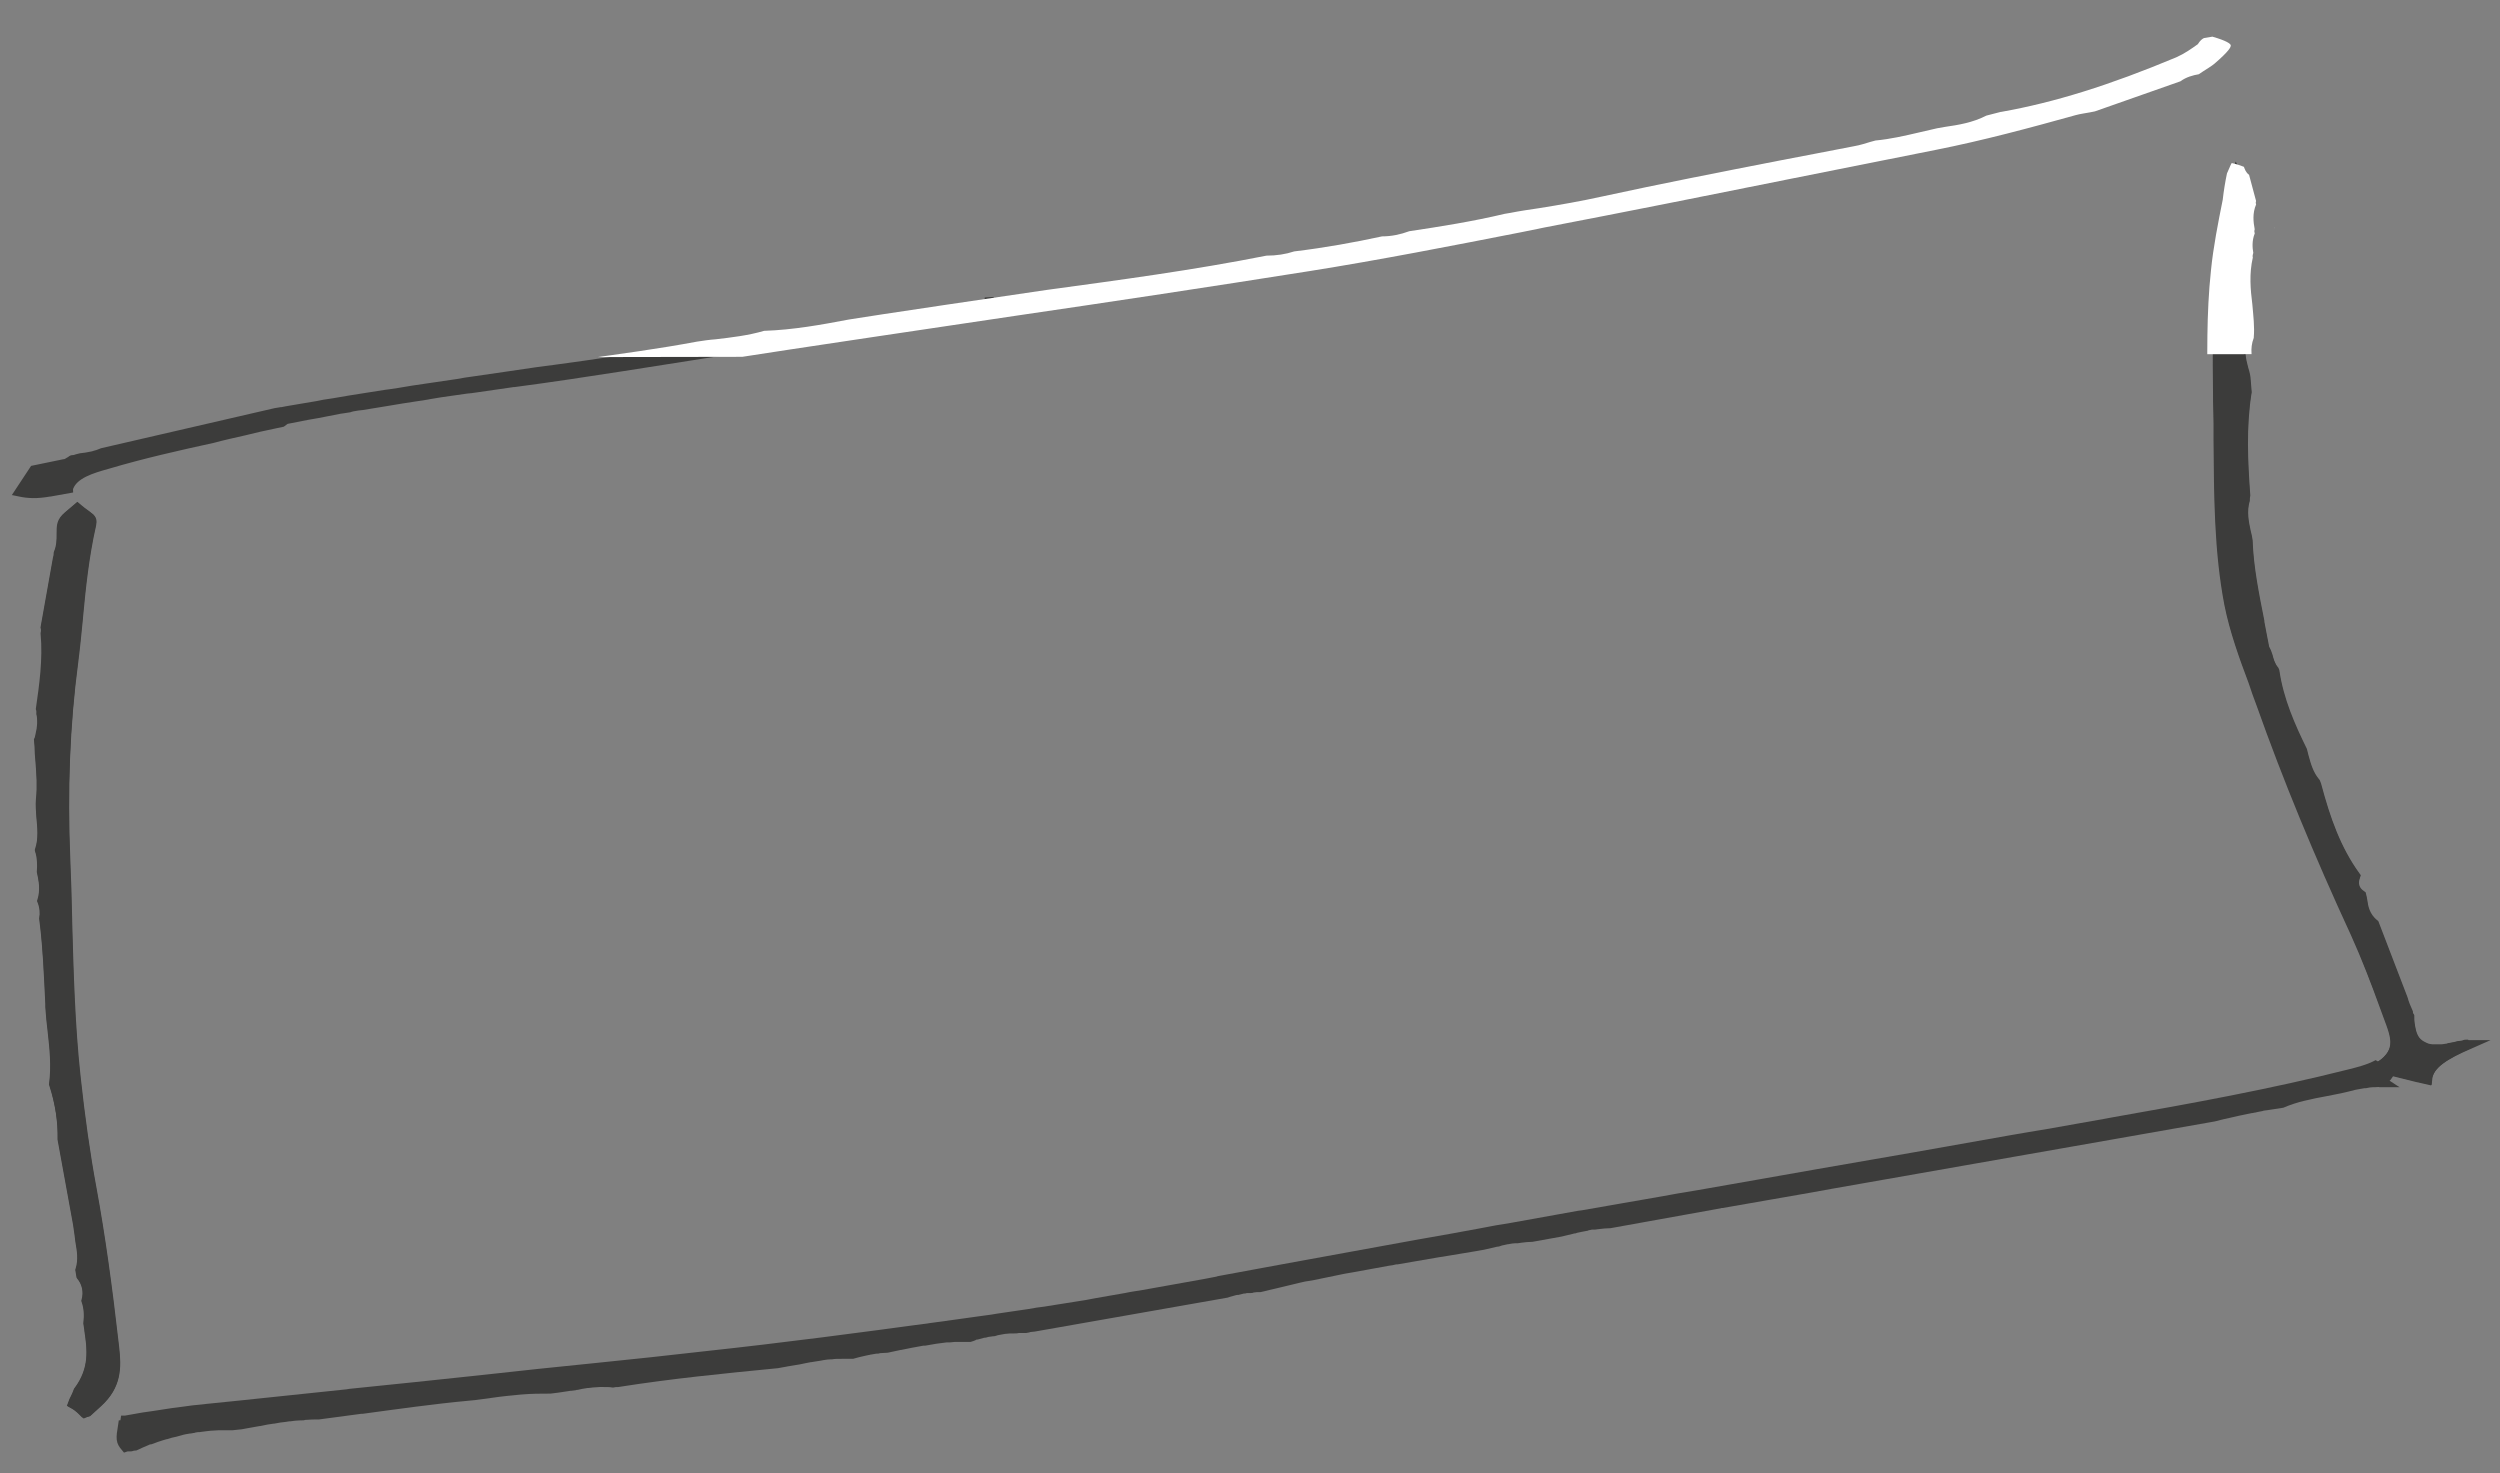 <?xml version="1.0" encoding="utf-8"?>
<!-- Generator: Adobe Illustrator 21.0.0, SVG Export Plug-In . SVG Version: 6.00 Build 0)  -->
<svg version="1.1" id="Ebene_1" xmlns="http://www.w3.org/2000/svg" xmlns:xlink="http://www.w3.org/1999/xlink" x="0px" y="0px"
	 viewBox="0 0 532 313.5" style="enable-background:new 0 0 532 313.5;" xml:space="preserve">
<rect x="0" y="0" width="532" height="313.5" fill="#808080" stroke="none"/>
<style type="text/css">
	.st0{clip-path:url(#SVGID_2_);fill:#3C3C3B;}
	.st1{fill:none;stroke:#3C3C3B;stroke-width:1.92;stroke-miterlimit:10;}
	.st2{clip-path:url(#SVGID_4_);fill:#3C3C3B;}
	.st3{clip-path:url(#SVGID_4_);fill:none;stroke:#3C3C3B;stroke-width:1.92;stroke-miterlimit:10;}
	.st4{clip-path:url(#SVGID_6_);fill:#FFFFFF;}
</style>
<g>
	<defs>
		<polygon id="SVGID_1_" points="-63.9,-2.5 -2.9,343.4 629.4,231.9 631.7,-8 		"/>
	</defs>
	<clipPath id="SVGID_2_">
		<use xlink:href="#SVGID_1_"  style="overflow:visible;"/>
	</clipPath>
	<polygon class="st0" points="416.2,26.2 416.2,26.2 416.2,26.2 	"/>
</g>
<polygon class="st1" points="416.2,26.2 416.2,26.2 416.2,26.2 "/>
<g>
	<defs>
		<polygon id="SVGID_3_" points="-63.9,-2.5 -2.9,343.4 629.4,231.9 631.7,-8 		"/>
	</defs>
	<clipPath id="SVGID_4_">
		<use xlink:href="#SVGID_3_"  style="overflow:visible;"/>
	</clipPath>
	<path class="st2" d="M213.6,64.3l1.2-0.2l0.3,0l0.9-0.1l0.2,0l0.4-0.1l1.8-0.3l1.8-0.3c1-0.1,1.8-0.3,2.4-0.3l0.5-0.1
		c3.4-0.5,6.9-0.9,10.4-1.4l2-0.3l1.3-0.2c2.6-0.4,5.1-0.7,7.7-1.1c1.2-0.2,2.5-0.4,3.7-0.6l0.2,0c2.4-0.4,4.8-0.8,7.2-1.2l0.3,0
		c1.2-0.2,2.5-0.4,3.7-0.6l0.9-0.1c0.4-0.1,0.8-0.1,1.2-0.2c0.4-0.1,0.7-0.1,1.1-0.2l0.8-0.2c2.1-0.4,4.2-0.8,6.2-1.2
		c0.5,0,1,0,1.6-0.1c0.2,0,0.3,0,0.5-0.1l0.1,0c0.4,0,0.8-0.1,1.2-0.1c0.1,0,0.2,0,0.2,0c0.3,0,0.5-0.1,0.8-0.2l0.2,0l0.1,0
		c0.1,0,0.3-0.1,0.4-0.1c0.4-0.1,0.9-0.2,1.3-0.4c1.6-0.2,3.2-0.4,4.8-0.6c0.3-0.1,0.7-0.1,1-0.2l0.6-0.1l0.2,0
		c1-0.2,2.1-0.3,3.1-0.5l0.2,0c0.7-0.1,1.5-0.3,2.2-0.4l0.6-0.1l0.6-0.1c0.3-0.1,0.6-0.1,0.9-0.2c1.4-0.3,2.8-0.6,4.2-0.9
		c0.4,0,0.9,0,1.4-0.1c0.1,0,0.3,0,0.4-0.1l0.1,0l0.2,0c0.3,0,0.6-0.1,0.9-0.1l0.1,0l0,0c0.3-0.1,0.6-0.1,1-0.2l0.2-0.1
		c0.1,0,0.3-0.1,0.4-0.1c0.5-0.1,0.9-0.3,1.4-0.4c1.6-0.2,3.2-0.5,4.8-0.7l0.7-0.1l0.5-0.1l0.1,0c1.2-0.2,2.5-0.4,3.7-0.6
		c0.8-0.1,1.7-0.3,2.5-0.5l0.7-0.1l0.7-0.1c0.4-0.1,0.9-0.2,1.3-0.2c1.8-0.4,3.5-0.7,5.1-1.1l1.1-0.2c2.1-0.4,4.1-0.7,6.1-1l0.2,0
		c1.8-0.3,3.6-0.6,5.4-0.9l0.4-0.1l0.3,0l0.6-0.1l0.4-0.1c1.8-0.3,4.1-0.7,6.4-1.3c12.4-2.7,25.1-5.2,37.4-7.6l0.5-0.1
		c5.2-1,10.4-2,15.7-3.1c1.4-0.3,2.6-0.7,3.8-1l0.2-0.1c0.2-0.1,0.4-0.1,0.6-0.2c0.6-0.1,1.3-0.1,2-0.2c0.2,0,0.4-0.1,0.6-0.1l0.2,0
		l0.3,0c0.2,0,0.4-0.1,0.6-0.1c0.1,0,0.2,0,0.4-0.1l0.2,0c0.6-0.1,1.3-0.2,1.9-0.4l0.3-0.1l0.5-0.1c0.8-0.2,1.6-0.4,2.5-0.6
		c1.3-0.3,2.6-0.6,3.8-0.9c0.4-0.1,1-0.1,1.5-0.2c0.7-0.1,1.4-0.2,2.2-0.4l0,0c0.5-0.1,1-0.2,1.6-0.3l0.4-0.1
		c0.6-0.1,1.1-0.3,1.7-0.4c0.6-0.2,1.1-0.3,1.7-0.6c0.1-0.1,0.3-0.1,0.4-0.2c0.5-0.2,1-0.4,1.4-0.6l2.7-0.7
		c11.6-2.1,23.6-5.8,37.8-11.8c2.1-0.9,3.7-2.1,5.1-3.1c0.2-0.2,0.5-0.3,0.7-0.5l0.4-0.1c0.9,0.3,1.4,0.5,1.8,0.6
		c-0.4,0.4-1.1,1.1-2.4,2.3c-0.6,0.5-1.4,1-2.2,1.5c-0.2,0.1-0.3,0.2-0.5,0.3c-1.2,0.3-2.8,0.7-4.2,1.7L445.3,22l-0.7,0.1l-0.8,0.1
		l-0.1,0l-0.1,0c-0.7,0.1-1.5,0.3-2.3,0.5c-9.6,2.7-19.6,5.4-29.6,7.4c-10.5,2.1-21.1,4.2-31.6,6.3l-0.1,0
		c-16.9,3.4-34.3,6.9-51.4,10.2l-4.9,1c-4.6,0.9-9.2,1.8-13.9,2.7c-1.1,0.2-2.3,0.4-3.4,0.6l-0.8,0.1c-5,0.9-9.5,1.8-13.7,2.5
		l-0.8,0.1l-0.8,0.2c-4.3,0.7-8.1,1.4-11.7,2c-20.9,3.3-42,6.5-62.5,9.5c-10.1,1.5-20.1,3-30.2,4.5l-6,0.9
		c-15.5,2.3-31.5,4.8-47.2,7.3c-7.7,1.2-15.6,2.4-23.2,3.4l-0.2,0c-2.5,0.4-5.1,0.7-7.6,1.1l-1.4,0.2l-1,0.1
		c-1.9,0.3-3.7,0.5-5.6,0.8l-2.4,0.4l-0.5,0.1c-1.7,0.3-3.5,0.5-5.2,0.8c-1,0.2-2,0.3-3,0.5c-1.8,0.3-3.7,0.6-5.5,0.9l-0.9,0.1
		c-0.4,0.1-0.8,0.1-1.2,0.2l-0.4,0.1l-0.3,0.1l-1.3,0.2l-0.7,0.1c-1.5,0.3-3.1,0.6-4.6,0.9c-0.8,0.1-1.5,0.3-2.3,0.4
		c-1.5,0.3-3.1,0.6-4.6,0.9L60,89.9c-0.5,0.1-0.9,0.2-1.4,0.3c-2.5,0.5-4.6,1-6.6,1.5c-2.2,0.5-4.5,1-6.7,1.6
		C38,94.9,30.4,96.6,23,98.8c-3.6,1-7.2,2.1-8.3,4.8c0,0.1-0.1,0.2-0.1,0.4l-3.9,0.7l-0.1,0c-2.8,0.5-4.6,0.4-6.5,0l3.1-4.7l6.3-1.3
		l0.6-0.1l0.5-0.3l0.5-0.3c0,0,0,0,0.1-0.1c0.1-0.1,0.2-0.1,0.3-0.1l0.2,0c0.1,0,0.3-0.1,0.4-0.1l0.3-0.1l0.4-0.1l0.4-0.1l0.8-0.1
		l0.1,0l0,0c0.5-0.1,1.1-0.2,1.6-0.3c0.1,0,0.2-0.1,0.3-0.1c0.5-0.1,1.1-0.3,1.8-0.6l36.8-8.5l1.2-0.2l0.1,0l0.1,0l1-0.2
		c2.2-0.4,4.3-0.7,6.5-1.1l1.5-0.3l2-0.3c1.2-0.2,2.3-0.4,3.5-0.6c2.5-0.4,5.1-0.8,7.6-1.2l0.8-0.1l2-0.3c1-0.2,2-0.3,3-0.5
		c3.2-0.5,6.3-0.9,9.5-1.4l1.7-0.3l2.1-0.3c4.4-0.6,8.7-1.3,13-1.9l3.8-0.5c2.2-0.3,4.3-0.6,6.5-0.9c1.8-0.3,3.7-0.5,5.5-0.8l1-0.1
		l0.7-0.1c1.3-0.2,2.7-0.4,4-0.6c0.5-0.1,1-0.2,1.5-0.2l0.7-0.1c1.2-0.2,2.4-0.4,3.6-0.6c0.7-0.1,1.4-0.2,2.1-0.4l0.2,0l0.8-0.1
		c0.4-0.1,0.8-0.1,1.2-0.2c0.9-0.2,1.9-0.3,2.8-0.5c1.2-0.2,2.5-0.3,3.8-0.5c1-0.1,1.9-0.2,2.8-0.3c0.2,0,0.4,0,0.5-0.1l0.3,0
		c0.7-0.1,1.3-0.2,2-0.3c0.2,0,0.3,0,0.4-0.1c0.3-0.1,0.6-0.1,0.9-0.2l0.4-0.1l0.3-0.1c0.2,0,0.4-0.1,0.6-0.1
		c0.8-0.2,1.6-0.4,2.3-0.6c1.2,0,2.4-0.1,4-0.3c0.4,0,0.8-0.1,1.1-0.1l0.1,0c1.1-0.1,2.2-0.3,3.2-0.4l0.4-0.1c0.2,0,0.5-0.1,0.7-0.1
		c1.3-0.2,2.6-0.4,3.8-0.6l0,0l0.1,0c1.6-0.3,3.1-0.6,4.6-0.9l0.2,0l0.2,0l0.2,0l0.3,0l0.3-0.1l0.4-0.1l0.3,0l0.1,0l0.5-0.1l0.4-0.1
		l0.2,0l0.4-0.1l0.6-0.1l0.2,0l0.2,0l0.8-0.1l0.1,0l0.4-0.1l0.6-0.1l0.1,0l0.6-0.1L189,68l0.3,0l0.7-0.1l0.1,0l0.2,0l1.1-0.2
		l0.5-0.1l0.2,0l0.3,0l0.4-0.1l0.9-0.1l0.2,0l0.4-0.1l0.3,0l0.6-0.1l0.3-0.1l0.7-0.1l0.8-0.1l0.2,0l0.5-0.1l0.4-0.1l0.2,0l0.2,0
		l3.2-0.5l0.4-0.1l1-0.1l0.3,0l0.2,0l0.4-0.1l4.8-0.7l0.5-0.1l1.2-0.2l0-1.6l0.2,1.6L213.6,64.3z"/>
	<path class="st3" d="M213.6,64.3l1.2-0.2l0.3,0l0.9-0.1l0.2,0l0.4-0.1l1.8-0.3l1.8-0.3c1-0.1,1.8-0.3,2.4-0.3l0.5-0.1
		c3.4-0.5,6.9-0.9,10.4-1.4l2-0.3l1.3-0.2c2.6-0.4,5.1-0.7,7.7-1.1c1.2-0.2,2.5-0.4,3.7-0.6l0.2,0c2.4-0.4,4.8-0.8,7.2-1.2l0.3,0
		c1.2-0.2,2.5-0.4,3.7-0.6l0.9-0.1c0.4-0.1,0.8-0.1,1.2-0.2c0.4-0.1,0.7-0.1,1.1-0.2l0.8-0.2c2.1-0.4,4.2-0.8,6.2-1.2
		c0.5,0,1,0,1.6-0.1c0.2,0,0.3,0,0.5-0.1l0.1,0c0.4,0,0.8-0.1,1.2-0.1c0.1,0,0.2,0,0.2,0c0.3,0,0.5-0.1,0.8-0.2l0.2,0l0.1,0
		c0.1,0,0.3-0.1,0.4-0.1c0.4-0.1,0.9-0.2,1.3-0.4c1.6-0.2,3.2-0.4,4.8-0.6c0.3-0.1,0.7-0.1,1-0.2l0.6-0.1l0.2,0
		c1-0.2,2.1-0.3,3.1-0.5l0.2,0c0.7-0.1,1.5-0.3,2.2-0.4l0.6-0.1l0.6-0.1c0.3-0.1,0.6-0.1,0.9-0.2c1.4-0.3,2.8-0.6,4.2-0.9
		c0.4,0,0.9,0,1.4-0.1c0.1,0,0.3,0,0.4-0.1l0.1,0l0.2,0c0.3,0,0.6-0.1,0.9-0.1l0.1,0l0,0c0.3-0.1,0.6-0.1,1-0.2l0.2-0.1
		c0.1,0,0.3-0.1,0.4-0.1c0.5-0.1,0.9-0.3,1.4-0.4c1.6-0.2,3.2-0.5,4.8-0.7l0.7-0.1l0.5-0.1l0.1,0c1.2-0.2,2.5-0.4,3.7-0.6
		c0.8-0.1,1.7-0.3,2.5-0.5l0.7-0.1l0.7-0.1c0.4-0.1,0.9-0.2,1.3-0.2c1.8-0.4,3.5-0.7,5.1-1.1l1.1-0.2c2.1-0.4,4.1-0.7,6.1-1l0.2,0
		c1.8-0.3,3.6-0.6,5.4-0.9l0.4-0.1l0.3,0l0.6-0.1l0.4-0.1c1.8-0.3,4.1-0.7,6.4-1.3c12.4-2.7,25.1-5.2,37.4-7.6l0.5-0.1
		c5.2-1,10.4-2,15.7-3.1c1.4-0.3,2.6-0.7,3.8-1l0.2-0.1c0.2-0.1,0.4-0.1,0.6-0.2c0.6-0.1,1.3-0.1,2-0.2c0.2,0,0.4-0.1,0.6-0.1l0.2,0
		l0.3,0c0.2,0,0.4-0.1,0.6-0.1c0.1,0,0.2,0,0.4-0.1l0.2,0c0.6-0.1,1.3-0.2,1.9-0.4l0.3-0.1l0.5-0.1c0.8-0.2,1.6-0.4,2.5-0.6
		c1.3-0.3,2.6-0.6,3.8-0.9c0.4-0.1,1-0.1,1.5-0.2c0.7-0.1,1.4-0.2,2.2-0.4l0,0c0.5-0.1,1-0.2,1.6-0.3l0.4-0.1
		c0.6-0.1,1.1-0.3,1.7-0.4c0.6-0.2,1.1-0.3,1.7-0.6c0.1-0.1,0.3-0.1,0.4-0.2c0.5-0.2,1-0.4,1.4-0.6l2.7-0.7
		c11.6-2.1,23.6-5.8,37.8-11.8c2.1-0.9,3.7-2.1,5.1-3.1c0.2-0.2,0.5-0.3,0.7-0.5l0.4-0.1c0.9,0.3,1.4,0.5,1.8,0.6
		c-0.4,0.4-1.1,1.1-2.4,2.3c-0.6,0.5-1.4,1-2.2,1.5c-0.2,0.1-0.3,0.2-0.5,0.3c-1.2,0.3-2.8,0.7-4.2,1.7L445.3,22l-0.7,0.1l-0.8,0.1
		l-0.1,0l-0.1,0c-0.7,0.1-1.5,0.3-2.3,0.5c-9.6,2.7-19.6,5.4-29.6,7.4c-10.5,2.1-21.1,4.2-31.6,6.3l-0.1,0
		c-16.9,3.4-34.3,6.9-51.4,10.2l-4.9,1c-4.6,0.9-9.2,1.8-13.9,2.7c-1.1,0.2-2.3,0.4-3.4,0.6l-0.8,0.1c-5,0.9-9.5,1.8-13.7,2.5
		l-0.8,0.1l-0.8,0.2c-4.3,0.7-8.1,1.4-11.7,2c-20.9,3.3-42,6.5-62.5,9.5c-10.1,1.5-20.1,3-30.2,4.5l-6,0.9
		c-15.5,2.3-31.5,4.8-47.2,7.3c-7.7,1.2-15.6,2.4-23.2,3.4l-0.2,0c-2.5,0.4-5.1,0.7-7.6,1.1l-1.4,0.2l-1,0.1
		c-1.9,0.3-3.7,0.5-5.6,0.8l-2.4,0.4l-0.5,0.1c-1.7,0.3-3.5,0.5-5.2,0.8c-1,0.2-2,0.3-3,0.5c-1.8,0.3-3.7,0.6-5.5,0.9l-0.9,0.1
		c-0.4,0.1-0.8,0.1-1.2,0.2l-0.4,0.1l-0.3,0.1l-1.3,0.2l-0.7,0.1c-1.5,0.3-3.1,0.6-4.6,0.9c-0.8,0.1-1.5,0.3-2.3,0.4
		c-1.5,0.3-3.1,0.6-4.6,0.9L60,89.9c-0.5,0.1-0.9,0.2-1.4,0.3c-2.5,0.5-4.6,1-6.6,1.5c-2.2,0.5-4.5,1-6.7,1.6
		C38,94.9,30.4,96.6,23,98.8c-3.6,1-7.2,2.1-8.3,4.8c0,0.1-0.1,0.2-0.1,0.4l-3.9,0.7l-0.1,0c-2.8,0.5-4.6,0.4-6.5,0l3.1-4.7l6.3-1.3
		l0.6-0.1l0.5-0.3l0.5-0.3c0,0,0,0,0.1-0.1c0.1-0.1,0.2-0.1,0.3-0.1l0.2,0c0.1,0,0.3-0.1,0.4-0.1l0.3-0.1l0.4-0.1l0.4-0.1l0.8-0.1
		l0.1,0l0,0c0.5-0.1,1.1-0.2,1.6-0.3c0.1,0,0.2-0.1,0.3-0.1c0.5-0.1,1.1-0.3,1.8-0.6l36.8-8.5l1.2-0.2l0.1,0l0.1,0l1-0.2
		c2.2-0.4,4.3-0.7,6.5-1.1l1.5-0.3l2-0.3c1.2-0.2,2.3-0.4,3.5-0.6c2.5-0.4,5.1-0.8,7.6-1.2l0.8-0.1l2-0.3c1-0.2,2-0.3,3-0.5
		c3.2-0.5,6.3-0.9,9.5-1.4l1.7-0.3l2.1-0.3c4.4-0.6,8.7-1.3,13-1.9l3.8-0.5c2.2-0.3,4.3-0.6,6.5-0.9c1.8-0.3,3.7-0.5,5.5-0.8l1-0.1
		l0.7-0.1c1.3-0.2,2.7-0.4,4-0.6c0.5-0.1,1-0.2,1.5-0.2l0.7-0.1c1.2-0.2,2.4-0.4,3.6-0.6c0.7-0.1,1.4-0.2,2.1-0.4l0.2,0l0.8-0.1
		c0.4-0.1,0.8-0.1,1.2-0.2c0.9-0.2,1.9-0.3,2.8-0.5c1.2-0.2,2.5-0.3,3.8-0.5c1-0.1,1.9-0.2,2.8-0.3c0.2,0,0.4,0,0.5-0.1l0.3,0
		c0.7-0.1,1.3-0.2,2-0.3c0.2,0,0.3,0,0.4-0.1c0.3-0.1,0.6-0.1,0.9-0.2l0.4-0.1l0.3-0.1c0.2,0,0.4-0.1,0.6-0.1
		c0.8-0.2,1.6-0.4,2.3-0.6c1.2,0,2.4-0.1,4-0.3c0.4,0,0.8-0.1,1.1-0.1l0.1,0c1.1-0.1,2.2-0.3,3.2-0.4l0.4-0.1c0.2,0,0.5-0.1,0.7-0.1
		c1.3-0.2,2.6-0.4,3.8-0.6l0,0l0.1,0c1.6-0.3,3.1-0.6,4.6-0.9l0.2,0l0.2,0l0.2,0l0.3,0l0.3-0.1l0.4-0.1l0.3,0l0.1,0l0.5-0.1l0.4-0.1
		l0.2,0l0.4-0.1l0.6-0.1l0.2,0l0.2,0l0.8-0.1l0.1,0l0.4-0.1l0.6-0.1l0.1,0l0.6-0.1L189,68l0.3,0l0.7-0.1l0.1,0l0.2,0l1.1-0.2
		l0.5-0.1l0.2,0l0.3,0l0.4-0.1l0.9-0.1l0.2,0l0.4-0.1l0.3,0l0.6-0.1l0.3-0.1l0.7-0.1l0.8-0.1l0.2,0l0.5-0.1l0.4-0.1l0.2,0l0.2,0
		l3.2-0.5l0.4-0.1l1-0.1l0.3,0l0.2,0l0.4-0.1l4.8-0.7l0.5-0.1l1.2-0.2l0-1.6l0.2,1.6L213.6,64.3z"/>
	<path class="st2" d="M9.7,133.5l2.6-14.6c0.2-0.4,0.2-0.8,0.2-1.2c0.6-1.4,0.6-2.8,0.6-4c0-1.9,0.1-2.7,1.4-3.9l2-1.7
		c0.6,0.5,1.3,1,2.1,1.6c1,0.7,1.1,1,0.9,2c-1.5,6.6-2.2,13.3-2.8,19.7l0,0.1c-0.3,3-0.6,6.2-1,9.3c-1.8,13.5-2.3,27.2-1.7,42
		c0.2,4.3,0.3,8.6,0.4,12.9l0,0.3c0.3,10.9,0.6,22.1,1.8,33.2c0.9,8.3,2,16.3,3.4,23.8c1.8,9.8,3.3,20.5,4.8,33.7
		c0.5,4.4,0.5,8.1-3.5,11.8l-2.2,2c-0.3,0.1-0.5,0.1-0.7,0.2l0,0c-0.1-0.1-0.2-0.2-0.2-0.2c-0.5-0.5-1.2-1.2-2.3-1.8
		c0.1-0.3,0.4-0.9,0.5-1.1c0.2-0.5,0.5-1,0.7-1.6c3.5-4.6,2.8-9,2.3-12.9l0-0.1c-0.1-0.5-0.1-0.9-0.2-1.4c0.2-1.8,0.1-3.3-0.4-4.8
		c0.5-1.9,0.1-3.7-1.1-5.3l-0.2-1.2c0.7-2.3,0.3-4.3,0-6.1c-0.1-0.5-0.2-1.1-0.2-1.6l-0.3-2.1l-3.3-18.1c0-3.9-0.6-7.7-1.8-11.7
		c0.5-3.9,0.1-7.6-0.3-11.2c-0.2-1.7-0.4-3.5-0.5-5.2l0-0.7c-0.3-5.9-0.6-12-1.3-18.1c0.2-1.3,0.1-2.5-0.4-3.8
		c0.7-2.3,0.2-4.5-0.1-6.2c0.1-1.3,0.2-2.9-0.4-4.5c0.7-2.5,0.5-4.8,0.3-7c-0.1-1.4-0.3-2.6-0.1-3.8c0.3-2.8,0.1-5.5-0.1-8.1
		c-0.1-1.1-0.2-2.2-0.2-3.3l-0.1-1.2c0.1-0.3,0.2-0.7,0.3-1c0.4-1.6,0.5-3.1,0.2-4.6c0.1-0.3,0.1-0.7,0-1c0.7-4.9,1.5-10.5,1-16
		C9.7,134.4,9.8,133.9,9.7,133.5"/>
	<path class="st3" d="M9.7,133.5l2.6-14.6c0.2-0.4,0.2-0.8,0.2-1.2c0.6-1.4,0.6-2.8,0.6-4c0-1.9,0.1-2.7,1.4-3.9l2-1.7
		c0.6,0.5,1.3,1,2.1,1.6c1,0.7,1.1,1,0.9,2c-1.5,6.6-2.2,13.3-2.8,19.7l0,0.1c-0.3,3-0.6,6.2-1,9.3c-1.8,13.5-2.3,27.2-1.7,42
		c0.2,4.3,0.3,8.6,0.4,12.9l0,0.3c0.3,10.9,0.6,22.1,1.8,33.2c0.9,8.3,2,16.3,3.4,23.8c1.8,9.8,3.3,20.5,4.8,33.7
		c0.5,4.4,0.5,8.1-3.5,11.8l-2.2,2c-0.3,0.1-0.5,0.1-0.7,0.2l0,0c-0.1-0.1-0.2-0.2-0.2-0.2c-0.5-0.5-1.2-1.2-2.3-1.8
		c0.1-0.3,0.4-0.9,0.5-1.1c0.2-0.5,0.5-1,0.7-1.6c3.5-4.6,2.8-9,2.3-12.9l0-0.1c-0.1-0.5-0.1-0.9-0.2-1.4c0.2-1.8,0.1-3.3-0.4-4.8
		c0.5-1.9,0.1-3.7-1.1-5.3l-0.2-1.2c0.7-2.3,0.3-4.3,0-6.1c-0.1-0.5-0.2-1.1-0.2-1.6l-0.3-2.1l-3.3-18.1c0-3.9-0.6-7.7-1.8-11.7
		c0.5-3.9,0.1-7.6-0.3-11.2c-0.2-1.7-0.4-3.5-0.5-5.2l0-0.7c-0.3-5.9-0.6-12-1.3-18.1c0.2-1.3,0.1-2.5-0.4-3.8
		c0.7-2.3,0.2-4.5-0.1-6.2c0.1-1.3,0.2-2.9-0.4-4.5c0.7-2.5,0.5-4.8,0.3-7c-0.1-1.4-0.3-2.6-0.1-3.8c0.3-2.8,0.1-5.5-0.1-8.1
		c-0.1-1.1-0.2-2.2-0.2-3.3l-0.1-1.2c0.1-0.3,0.2-0.7,0.3-1c0.4-1.6,0.5-3.1,0.2-4.6c0.1-0.3,0.1-0.7,0-1c0.7-4.9,1.5-10.5,1-16
		C9.7,134.4,9.8,133.9,9.7,133.5z"/>
	<path class="st2" d="M8.7,151.8c0.3,1.5,0.2,3-0.2,4.6c-0.1,0.4-0.1,0.7-0.3,1.1l0.1,1.2c0,1.1,0.1,2.2,0.2,3.3
		c0.2,2.6,0.4,5.3,0.1,8.1c-0.1,1.2,0,2.5,0.1,3.8c0.2,2.2,0.5,4.5-0.3,7c0.5,1.7,0.5,3.3,0.4,4.6c0.4,1.7,0.8,3.9,0.1,6.2
		c0.5,1.3,0.6,2.6,0.4,3.8c0.8,6,1,12.1,1.3,18.1l0,0.7c0.1,1.7,0.3,3.5,0.5,5.2c0.4,3.6,0.8,7.3,0.3,11.2c1.3,4,1.9,7.8,1.8,11.7
		l3.3,18.1l0.3,2.1c0.1,0.5,0.1,1.1,0.2,1.6c0.3,1.8,0.7,3.8,0,6.1l0.2,1.2c1.2,1.5,1.6,3.3,1.1,5.3c0.5,1.5,0.6,3,0.4,4.8
		c0.1,0.5,0.1,0.9,0.2,1.4l0,0.1c0.6,3.9,1.2,8.2-2.3,12.9c-0.2,0.6-0.5,1.2-0.7,1.6c-0.1,0.2-0.4,0.8-0.5,1.1
		c1.1,0.6,1.8,1.3,2.3,1.8c0,0,0.1,0.1,0.2,0.2l0,0c0.2,0,0.4-0.1,0.7-0.2l2.2-2c4-3.6,4-7.3,3.5-11.8c-1.5-13.2-3-24-4.8-33.7
		c-1.4-7.6-2.5-15.6-3.4-23.8c-1.2-11-1.5-22.3-1.8-33.2l0-0.3c-0.1-4.2-0.2-8.6-0.4-12.9c-0.6-14.8,0-28.5,1.7-42
		c0.4-3.1,0.7-6.2,1-9.3l0-0.1c0.6-6.4,1.3-13.1,2.8-19.7c0.2-1,0.1-1.3-0.9-2c-0.8-0.5-1.5-1-2.1-1.6l-2,1.7
		c-1.4,1.2-1.4,2-1.4,3.9c0,1.2,0,2.5-0.6,4c0,0.4-0.1,0.8-0.2,1.2l-2.6,14.6c0.1,0.4,0.1,0.8,0,1.3c0.5,5.6-0.3,11.1-1,16
		C8.7,151.1,8.7,151.5,8.7,151.8"/>
	<path class="st3" d="M8.7,151.8c0.3,1.5,0.2,3-0.2,4.6c-0.1,0.4-0.1,0.7-0.3,1.1l0.1,1.2c0,1.1,0.1,2.2,0.2,3.3
		c0.2,2.6,0.4,5.3,0.1,8.1c-0.1,1.2,0,2.5,0.1,3.8c0.2,2.2,0.5,4.5-0.3,7c0.5,1.7,0.5,3.3,0.4,4.6c0.4,1.7,0.8,3.9,0.1,6.2
		c0.5,1.3,0.6,2.6,0.4,3.8c0.8,6,1,12.1,1.3,18.1l0,0.7c0.1,1.7,0.3,3.5,0.5,5.2c0.4,3.6,0.8,7.3,0.3,11.2c1.3,4,1.9,7.8,1.8,11.7
		l3.3,18.1l0.3,2.1c0.1,0.5,0.1,1.1,0.2,1.6c0.3,1.8,0.7,3.8,0,6.1l0.2,1.2c1.2,1.5,1.6,3.3,1.1,5.3c0.5,1.5,0.6,3,0.4,4.8
		c0.1,0.5,0.1,0.9,0.2,1.4l0,0.1c0.6,3.9,1.2,8.2-2.3,12.9c-0.2,0.6-0.5,1.2-0.7,1.6c-0.1,0.2-0.4,0.8-0.5,1.1
		c1.1,0.6,1.8,1.3,2.3,1.8c0,0,0.1,0.1,0.2,0.2l0,0c0.2,0,0.4-0.1,0.7-0.2l2.2-2c4-3.6,4-7.3,3.5-11.8c-1.5-13.2-3-24-4.8-33.7
		c-1.4-7.6-2.5-15.6-3.4-23.8c-1.2-11-1.5-22.3-1.8-33.2l0-0.3c-0.1-4.2-0.2-8.6-0.4-12.9c-0.6-14.8,0-28.5,1.7-42
		c0.4-3.1,0.7-6.2,1-9.3l0-0.1c0.6-6.4,1.3-13.1,2.8-19.7c0.2-1,0.1-1.3-0.9-2c-0.8-0.5-1.5-1-2.1-1.6l-2,1.7
		c-1.4,1.2-1.4,2-1.4,3.9c0,1.2,0,2.5-0.6,4c0,0.4-0.1,0.8-0.2,1.2l-2.6,14.6c0.1,0.4,0.1,0.8,0,1.3c0.5,5.6-0.3,11.1-1,16
		C8.7,151.1,8.7,151.5,8.7,151.8z"/>
	<path class="st2" d="M507.5,229.5c-0.2,0-0.3,0-0.5,0c-0.4,0-0.8,0-1.2,0c-0.2,0-0.3,0-0.4,0c-0.5,0.1-1,0.1-1.5,0.2l0,0l-0.1,0
		c-0.1,0-0.2,0-0.2,0c-0.5,0.1-1.1,0.2-1.7,0.3l-0.5,0.1c-0.6,0.1-1.3,0.3-2,0.5c-1.2,0.3-2.5,0.6-3.9,0.8c-1.6,0.3-3.2,0.6-4.8,1
		c-1.7,0.4-3.3,0.9-4.7,1.5c-1.1,0.2-2.2,0.3-3.3,0.5l-0.8,0.1l-0.3,0.1l-0.5,0.1c-0.3,0.1-0.7,0.1-1,0.2c-0.1,0-0.3,0.1-0.4,0.1
		l-0.2,0c-1,0.2-1.9,0.4-2.9,0.6l-0.4,0.1c-0.3,0.1-0.6,0.1-0.9,0.2c-1.4,0.3-2.6,0.6-3.8,0.9l-21,3.7c-20.1,3.5-40.2,7-60.3,10.6
		l-4.4,0.8c-6.3,1.1-12.6,2.2-18.9,3.3l-0.3,0l-0.3,0.1l-23.3,4.1c-0.8,0-1.6,0.1-2.5,0.2c-0.2,0-0.4,0.1-0.7,0.1l-0.3,0l-0.4,0
		c-0.3,0-0.7,0.1-1,0.2c-0.1,0-0.2,0-0.3,0.1c-0.7,0.1-1.3,0.3-2,0.4l-0.3,0.1c-0.2,0-0.4,0.1-0.5,0.1c-0.8,0.2-1.7,0.4-2.5,0.6
		l-6.1,1.1c-0.8,0.1-1.6,0.1-2.4,0.2c-0.2,0-0.4,0.1-0.6,0.1l-0.3,0l-0.2,0c-0.5,0.1-1.1,0.1-1.6,0.2l-0.1,0
		c-0.5,0.1-0.9,0.2-1.4,0.3l-0.3,0.1l-0.3,0.1c-0.2,0-0.4,0.1-0.6,0.1c-0.8,0.2-1.7,0.4-2.6,0.6l-1.7,0.3c-2,0.4-4,0.7-6,1l-1.9,0.3
		c-2.9,0.5-5.8,1-8.7,1.5l-0.2,0l-0.1,0l-0.9,0.2l-0.7,0.1c-2.4,0.4-4.7,0.9-7.1,1.3c-0.8,0.1-1.5,0.3-2.3,0.4l-0.5,0.1
		c-2.1,0.4-4.2,0.8-6.3,1.3l-0.6,0.1c-0.7,0.1-1.4,0.3-2.1,0.4c-3.3,0.7-5.9,1.3-8.4,2c-0.5,0-1,0.1-1.5,0.1c-0.2,0-0.3,0-0.5,0.1
		l-0.2,0l-0.2,0c-0.3,0-0.6,0.1-0.9,0.1l-0.1,0l-0.1,0c-0.4,0.1-0.8,0.2-1.2,0.3l-0.2,0c-0.2,0-0.3,0.1-0.5,0.1
		c-0.6,0.2-1.1,0.3-1.7,0.5l-40.8,7.2c-0.3,0-0.6,0-0.9,0.1l-0.1,0l-0.3,0.1c-0.1,0-0.3,0.1-0.4,0.1c-0.4,0-0.8,0-1.2,0l-0.3,0
		l-0.2,0c-0.4,0-0.8,0-1.1,0.1c-0.2,0-0.3,0-0.5,0l-0.2,0c-0.4,0-0.7,0.1-1.1,0.1c-0.2,0-0.4,0.1-0.6,0.1c-0.4,0.1-0.8,0.1-1.1,0.2
		c-0.2,0-0.3,0-0.4,0.1c-0.1,0-0.2,0-0.3,0.1l-0.1,0c-0.2,0-0.4,0.1-0.7,0.1c-0.3,0.1-0.7,0.1-1,0.2l-0.1,0c-0.2,0-0.3,0.1-0.5,0.1
		c-0.4,0.1-0.7,0.2-1.1,0.3l-0.1,0c-0.1,0-0.3,0.1-0.4,0.1c-0.4,0.1-0.7,0.2-1,0.4c-0.6,0-1.2,0-1.8,0c-0.2,0-0.4,0-0.6,0l-0.1,0
		c-0.6,0-1.2,0.1-1.8,0.1l-0.2,0c-0.2,0-0.3,0-0.5,0c-0.8,0.1-1.6,0.2-2.3,0.3c-0.8,0.1-1.6,0.2-2.3,0.4l-0.2,0l-0.2,0
		c-1.7,0.3-3.3,0.6-4.7,0.9l-0.1,0c-0.9,0.2-1.9,0.4-2.8,0.6c-0.5,0-1.1,0-1.7,0.1c-0.2,0-0.4,0-0.5,0.1l-0.2,0
		c-0.4,0-0.8,0.1-1.2,0.2c0,0-0.1,0-0.2,0c-0.1,0-0.2,0-0.3,0.1c-0.8,0.2-1.5,0.3-2.2,0.5c-0.4,0.1-0.8,0.2-1.1,0.3
		c-0.5,0-1.1,0-1.8,0c-0.2,0-0.3,0-0.5,0c-0.8,0-1.4,0.1-2.1,0.1l0,0l-0.1,0c-0.6,0.1-1.3,0.1-1.9,0.2l-0.5,0.1
		c-0.6,0.1-1.3,0.2-1.9,0.3l0,0l-0.1,0c-0.9,0.2-1.7,0.3-2.5,0.5c-0.8,0.2-1.6,0.3-2.4,0.4c-0.4,0.1-0.8,0.1-1.1,0.2l-1.1,0.2
		c-11.4,1-22.6,2.1-33.9,4c-0.4,0-0.8,0-1.1,0.1c-0.6-0.1-1.3-0.1-2-0.1c-0.2,0-0.4,0-0.6,0l-0.2,0c-0.5,0-1,0-1.5,0.1
		c-0.3,0-0.5,0.1-0.8,0.1l-0.2,0l-0.1,0c-0.4,0-0.8,0.1-1.2,0.2c-0.3,0.1-0.7,0.1-1,0.2l-0.2,0l-0.3,0.1l-0.8,0.1l-0.2,0l-0.6,0.1
		c-0.7,0.1-1.3,0.2-2,0.3l-1.6,0.2c-1.9-0.1-4,0-6.3,0.2c-2.1,0.2-4.2,0.4-6.2,0.7c-1.6,0.2-3.2,0.4-4.8,0.6
		c-7.6,0.7-15.3,1.8-22.7,2.8l-0.3,0c-3,0.4-6,0.8-9,1.2l0,0c-0.9,0-1.8,0-2.9,0.1c-0.3,0-0.5,0-0.8,0.1l-0.2,0
		c-0.7,0.1-1.5,0.1-2.2,0.2l-0.2,0c-0.2,0-0.4,0.1-0.6,0.1c-0.9,0.1-1.8,0.3-2.7,0.4l-0.1,0l0,0c-1,0.2-1.9,0.3-2.8,0.5l-0.1,0
		c-0.9,0.2-1.9,0.4-2.8,0.5c-0.4,0.1-0.7,0.1-1.1,0.2l-1.9,0.2c-0.7,0-1.4,0-2.2,0c-0.2,0-0.4,0-0.5,0l-0.2,0
		c-0.6,0-1.1,0.1-1.7,0.1c-0.3,0-0.6,0.1-0.9,0.1c-0.5,0.1-1.1,0.1-1.6,0.2l-0.2,0c-0.2,0-0.5,0.1-0.7,0.1c-0.2,0-0.3,0-0.4,0.1
		c-0.2,0-0.3,0.1-0.5,0.1l-0.2,0c-0.6,0.1-1.3,0.3-1.9,0.4c-0.4,0.1-0.8,0.2-1.1,0.3c-0.6,0.2-1.2,0.3-1.9,0.5l-0.1,0
		c-0.3,0.1-0.7,0.2-1,0.3c-0.7,0.2-1.3,0.5-2,0.7l-0.3,0.1c-0.2,0.1-0.4,0.2-0.7,0.2c-0.9,0.3-1.7,0.7-2.5,1.1
		c-0.2,0-0.4,0.1-0.7,0.1c-0.1,0-0.3,0-0.4,0.1l-0.2,0l-0.3,0l-0.2,0l-0.3,0.1c-1.1-1.3-1.1-1.7-0.6-4.8l0.1,0
		c1.1-0.2,2.3-0.4,3.4-0.6l0.6-0.1c0.7-0.1,1.4-0.2,2.1-0.3c1.3-0.2,2.6-0.4,3.9-0.6l0.8-0.1c0.5-0.1,1-0.1,1.5-0.2
		c1.4-0.2,2.9-0.4,4.3-0.5l0.8-0.1l1-0.1c2-0.2,3.9-0.4,5.9-0.6c7.6-0.8,15.3-1.6,22.9-2.4l0.6-0.1c9-0.9,18.4-1.9,27.8-2.9
		c8.2-0.9,16.4-1.8,24.6-2.6c7.8-0.8,15.5-1.6,23.2-2.5c16.7-1.8,33.3-4,48.7-6.1c3.1-0.4,6.4-0.9,10.1-1.4c0.7-0.1,1.4-0.2,2.2-0.3
		l1.2-0.2c2.3-0.3,4.5-0.7,6.8-1c1.1-0.2,2.2-0.4,3.3-0.5l0.6-0.1c2.1-0.3,4.2-0.7,6.3-1c1.3-0.2,2.6-0.4,4-0.7
		c2.1-0.4,4.2-0.7,6.3-1.1l1-0.2l1.2-0.2l0.7-0.1l0.6-0.1c4.5-0.8,8.9-1.6,13.4-2.4l2.6-0.5l0.3-0.1c4.4-0.8,8.7-1.6,13-2.4l9.3-1.7
		c8.4-1.5,17.3-3.2,27.1-4.9c2-0.4,4-0.7,6-1.1l3.7-0.7l2.5-0.4c5-0.9,10-1.8,15-2.7l0.8-0.1c5.7-1,11.5-2,17.2-3l3.3-0.6l4.2-0.7
		c8.4-1.5,16.7-2.9,25-4.4c13.9-2.4,27.7-4.8,41.6-7.3l3.5-0.6c1.4-0.2,2.8-0.5,4.2-0.7c4.1-0.7,8.3-1.5,12.4-2.2l1.6-0.3
		c16.5-2.9,33.6-6,50.2-10.2c2-0.5,3.9-1,5.5-1.8l2.9,1.9C507.8,229.5,507.6,229.5,507.5,229.5"/>
	<path class="st3" d="M507.5,229.5c-0.2,0-0.3,0-0.5,0c-0.4,0-0.8,0-1.2,0c-0.2,0-0.3,0-0.4,0c-0.5,0.1-1,0.1-1.5,0.2l0,0l-0.1,0
		c-0.1,0-0.2,0-0.2,0c-0.5,0.1-1.1,0.2-1.7,0.3l-0.5,0.1c-0.6,0.1-1.3,0.3-2,0.5c-1.2,0.3-2.5,0.6-3.9,0.8c-1.6,0.3-3.2,0.6-4.8,1
		c-1.7,0.4-3.3,0.9-4.7,1.5c-1.1,0.2-2.2,0.3-3.3,0.5l-0.8,0.1l-0.3,0.1l-0.5,0.1c-0.3,0.1-0.7,0.1-1,0.2c-0.1,0-0.3,0.1-0.4,0.1
		l-0.2,0c-1,0.2-1.9,0.4-2.9,0.6l-0.4,0.1c-0.3,0.1-0.6,0.1-0.9,0.2c-1.4,0.3-2.6,0.6-3.8,0.9l-21,3.7c-20.1,3.5-40.2,7-60.3,10.6
		l-4.4,0.8c-6.3,1.1-12.6,2.2-18.9,3.3l-0.3,0l-0.3,0.1l-23.3,4.1c-0.8,0-1.6,0.1-2.5,0.2c-0.2,0-0.4,0.1-0.7,0.1l-0.3,0l-0.4,0
		c-0.3,0-0.7,0.1-1,0.2c-0.1,0-0.2,0-0.3,0.1c-0.7,0.1-1.3,0.3-2,0.4l-0.3,0.1c-0.2,0-0.4,0.1-0.5,0.1c-0.8,0.2-1.7,0.4-2.5,0.6
		l-6.1,1.1c-0.8,0.1-1.6,0.1-2.4,0.2c-0.2,0-0.4,0.1-0.6,0.1l-0.3,0l-0.2,0c-0.5,0.1-1.1,0.1-1.6,0.2l-0.1,0
		c-0.5,0.1-0.9,0.2-1.4,0.3l-0.3,0.1l-0.3,0.1c-0.2,0-0.4,0.1-0.6,0.1c-0.8,0.2-1.7,0.4-2.6,0.6l-1.7,0.3c-2,0.4-4,0.7-6,1l-1.9,0.3
		c-2.9,0.5-5.8,1-8.7,1.5l-0.2,0l-0.1,0l-0.9,0.2l-0.7,0.1c-2.4,0.4-4.7,0.9-7.1,1.3c-0.8,0.1-1.5,0.3-2.3,0.4l-0.5,0.1
		c-2.1,0.4-4.2,0.8-6.3,1.3l-0.6,0.1c-0.7,0.1-1.4,0.3-2.1,0.4c-3.3,0.7-5.9,1.3-8.4,2c-0.5,0-1,0.1-1.5,0.1c-0.2,0-0.3,0-0.5,0.1
		l-0.2,0l-0.2,0c-0.3,0-0.6,0.1-0.9,0.1l-0.1,0l-0.1,0c-0.4,0.1-0.8,0.2-1.2,0.3l-0.2,0c-0.2,0-0.3,0.1-0.5,0.1
		c-0.6,0.2-1.1,0.3-1.7,0.5l-40.8,7.2c-0.3,0-0.6,0-0.9,0.1l-0.1,0l-0.3,0.1c-0.1,0-0.3,0.1-0.4,0.1c-0.4,0-0.8,0-1.2,0l-0.3,0
		l-0.2,0c-0.4,0-0.8,0-1.1,0.1c-0.2,0-0.3,0-0.5,0l-0.2,0c-0.4,0-0.7,0.1-1.1,0.1c-0.2,0-0.4,0.1-0.6,0.1c-0.4,0.1-0.8,0.1-1.1,0.2
		c-0.2,0-0.3,0-0.4,0.1c-0.1,0-0.2,0-0.3,0.1l-0.1,0c-0.2,0-0.4,0.1-0.7,0.1c-0.3,0.1-0.7,0.1-1,0.2l-0.1,0c-0.2,0-0.3,0.1-0.5,0.1
		c-0.4,0.1-0.7,0.2-1.1,0.3l-0.1,0c-0.1,0-0.3,0.1-0.4,0.1c-0.4,0.1-0.7,0.2-1,0.4c-0.6,0-1.2,0-1.8,0c-0.2,0-0.4,0-0.6,0l-0.1,0
		c-0.6,0-1.2,0.1-1.8,0.1l-0.2,0c-0.2,0-0.3,0-0.5,0c-0.8,0.1-1.6,0.2-2.3,0.3c-0.8,0.1-1.6,0.2-2.3,0.4l-0.2,0l-0.2,0
		c-1.7,0.3-3.3,0.6-4.7,0.9l-0.1,0c-0.9,0.2-1.9,0.4-2.8,0.6c-0.5,0-1.1,0-1.7,0.1c-0.2,0-0.4,0-0.5,0.1l-0.2,0
		c-0.4,0-0.8,0.1-1.2,0.2c0,0-0.1,0-0.2,0c-0.1,0-0.2,0-0.3,0.1c-0.8,0.2-1.5,0.3-2.2,0.5c-0.4,0.1-0.8,0.2-1.1,0.3
		c-0.5,0-1.1,0-1.8,0c-0.2,0-0.3,0-0.5,0c-0.8,0-1.4,0.1-2.1,0.1l0,0l-0.1,0c-0.6,0.1-1.3,0.1-1.9,0.2l-0.5,0.1
		c-0.6,0.1-1.3,0.2-1.9,0.3l0,0l-0.1,0c-0.9,0.2-1.7,0.3-2.5,0.5c-0.8,0.2-1.6,0.3-2.4,0.4c-0.4,0.1-0.8,0.1-1.1,0.2l-1.1,0.2
		c-11.4,1-22.6,2.1-33.9,4c-0.4,0-0.8,0-1.1,0.1c-0.6-0.1-1.3-0.1-2-0.1c-0.2,0-0.4,0-0.6,0l-0.2,0c-0.5,0-1,0-1.5,0.1
		c-0.3,0-0.5,0.1-0.8,0.1l-0.2,0l-0.1,0c-0.4,0-0.8,0.1-1.2,0.2c-0.3,0.1-0.7,0.1-1,0.2l-0.2,0l-0.3,0.1l-0.8,0.1l-0.2,0l-0.6,0.1
		c-0.7,0.1-1.3,0.2-2,0.3l-1.6,0.2c-1.9-0.1-4,0-6.3,0.2c-2.1,0.2-4.2,0.4-6.2,0.7c-1.6,0.2-3.2,0.4-4.8,0.6
		c-7.6,0.7-15.3,1.8-22.7,2.8l-0.3,0c-3,0.4-6,0.8-9,1.2l0,0c-0.9,0-1.8,0-2.9,0.1c-0.3,0-0.5,0-0.8,0.1l-0.2,0
		c-0.7,0.1-1.5,0.1-2.2,0.2l-0.2,0c-0.2,0-0.4,0.1-0.6,0.1c-0.9,0.1-1.8,0.3-2.7,0.4l-0.1,0l0,0c-1,0.2-1.9,0.3-2.8,0.5l-0.1,0
		c-0.9,0.2-1.9,0.4-2.8,0.5c-0.4,0.1-0.7,0.1-1.1,0.2l-1.9,0.2c-0.7,0-1.4,0-2.2,0c-0.2,0-0.4,0-0.5,0l-0.2,0
		c-0.6,0-1.1,0.1-1.7,0.1c-0.3,0-0.6,0.1-0.9,0.1c-0.5,0.1-1.1,0.1-1.6,0.2l-0.2,0c-0.2,0-0.5,0.1-0.7,0.1c-0.2,0-0.3,0-0.4,0.1
		c-0.2,0-0.3,0.1-0.5,0.1l-0.2,0c-0.6,0.1-1.3,0.3-1.9,0.4c-0.4,0.1-0.8,0.2-1.1,0.3c-0.6,0.2-1.2,0.3-1.9,0.5l-0.1,0
		c-0.3,0.1-0.7,0.2-1,0.3c-0.7,0.2-1.3,0.5-2,0.7l-0.3,0.1c-0.2,0.1-0.4,0.2-0.7,0.2c-0.9,0.3-1.7,0.7-2.5,1.1
		c-0.2,0-0.4,0.1-0.7,0.1c-0.1,0-0.3,0-0.4,0.1l-0.2,0l-0.3,0l-0.2,0l-0.3,0.1c-1.1-1.3-1.1-1.7-0.6-4.8l0.1,0
		c1.1-0.2,2.3-0.4,3.4-0.6l0.6-0.1c0.7-0.1,1.4-0.2,2.1-0.3c1.3-0.2,2.6-0.4,3.9-0.6l0.8-0.1c0.5-0.1,1-0.1,1.5-0.2
		c1.4-0.2,2.9-0.4,4.3-0.5l0.8-0.1l1-0.1c2-0.2,3.9-0.4,5.9-0.6c7.6-0.8,15.3-1.6,22.9-2.4l0.6-0.1c9-0.9,18.4-1.9,27.8-2.9
		c8.2-0.9,16.4-1.8,24.6-2.6c7.8-0.8,15.5-1.6,23.2-2.5c16.7-1.8,33.3-4,48.7-6.1c3.1-0.4,6.4-0.9,10.1-1.4c0.7-0.1,1.4-0.2,2.2-0.3
		l1.2-0.2c2.3-0.3,4.5-0.7,6.8-1c1.1-0.2,2.2-0.4,3.3-0.5l0.6-0.1c2.1-0.3,4.2-0.7,6.3-1c1.3-0.2,2.6-0.4,4-0.7
		c2.1-0.4,4.2-0.7,6.3-1.1l1-0.2l1.2-0.2l0.7-0.1l0.6-0.1c4.5-0.8,8.9-1.6,13.4-2.4l2.6-0.5l0.3-0.1c4.4-0.8,8.7-1.6,13-2.4l9.3-1.7
		c8.4-1.5,17.3-3.2,27.1-4.9c2-0.4,4-0.7,6-1.1l3.7-0.7l2.5-0.4c5-0.9,10-1.8,15-2.7l0.8-0.1c5.7-1,11.5-2,17.2-3l3.3-0.6l4.2-0.7
		c8.4-1.5,16.7-2.9,25-4.4c13.9-2.4,27.7-4.8,41.6-7.3l3.5-0.6c1.4-0.2,2.8-0.5,4.2-0.7c4.1-0.7,8.3-1.5,12.4-2.2l1.6-0.3
		c16.5-2.9,33.6-6,50.2-10.2c2-0.5,3.9-1,5.5-1.8l2.9,1.9C507.8,229.5,507.6,229.5,507.5,229.5z"/>
	<path class="st2" d="M516.5,229.8l-2.2-0.5l-8.5-2.1c1.1-0.6,2-1.3,2.7-2.2c1.8-2.3,1.1-4.7,0.2-7.2l-1.4-3.8
		c-1.8-5-3.8-10.2-6.1-15.3c-7.9-17.1-14.5-33.1-20.1-48.9c-0.6-1.6-1.2-3.2-1.7-4.8c-2-5.3-4-10.9-5.1-16.4
		c-2.2-11.4-2.2-23.3-2.3-34.8l0-3.6c0-1.6,0-3.2-0.1-4.8l0-0.6c-0.1-9-0.2-18.3,0.7-27.4c0.5-4.9,1.5-9.9,2.5-14.8
		c0.3-1.7,0.7-3.4,1-5.1c0.1,0.2,0.3,0.3,0.4,0.5l1.3,5c0,0.1,0,0.3,0,0.4c-0.8,2.1-0.5,4-0.3,5.5c0,0.2-0.1,0.5,0,0.7
		c-0.6,1.7-0.5,3.2-0.3,4.3c-0.1,0.3-0.1,0.7-0.1,1c-0.8,3.6-0.5,6.9-0.1,10.2c0.2,2.3,0.5,4.5,0.3,6.6c-1,2.6-0.4,5,0.1,6.9
		c0.2,0.9,0.4,1.7,0.5,2.5l0.2,2.4c-1.2,7.5-0.8,14.9-0.3,22c-0.1,0.3-0.1,0.6-0.1,1c-0.7,2.5-0.2,4.8,0.2,6.7
		c0.2,0.7,0.3,1.3,0.4,1.9c0.2,5.8,1.4,11.6,2.5,17.2l0,0.2c0.3,1.7,0.7,3.4,1,5.2l0,0.1l0,0.1l0.2,0.4l0,0.1l0.1,0.1
		c0.2,0.3,0.3,0.8,0.5,1.3c0.3,0.8,0.6,1.9,1.3,2.9c0,0.1,0.1,0.1,0.1,0.2c0.9,6.2,3.3,11.7,5.9,16.9c0.1,0.4,0.2,0.8,0.3,1.2
		c0.5,1.8,1,3.8,2.5,5.6l0.2,0.5c2,7.4,4.2,13.6,8.3,19.4c-0.6,1.7-0.2,3.1,1.3,4.1c0.1,0.3,0.1,0.7,0.2,1.1c0.2,1.5,0.5,3.4,2.5,5
		l6.1,15.9c0.3,1.1,0.6,2,1.1,2.9c0.1,0.3,0.2,0.6,0.3,0.9c0,0.5,0,1,0.1,1.6c0.4,2,0.7,3.8,2.9,4.8c0.5,0.2,1,0.4,1.7,0.5
		c0.2,0,0.3,0,0.5,0c0.5,0,1,0,1.4,0c0.1,0,0.2,0,0.3,0c0.4,0,0.8-0.1,1.3-0.2c0.1,0,0.2,0,0.3-0.1c0.6-0.1,1.3-0.3,1.9-0.4
		c0.2-0.1,0.5-0.1,0.7-0.1c0.2,0,0.4-0.1,0.5-0.1c0.1,0,0.3,0,0.4-0.1c0.2,0,0.4,0,0.5,0c0.1,0,0.1,0,0.2,0l0,0
		C520.4,224.5,516.8,226.5,516.5,229.8"/>
	<path class="st3" d="M516.5,229.8l-2.2-0.5l-8.5-2.1c1.1-0.6,2-1.3,2.7-2.2c1.8-2.3,1.1-4.7,0.2-7.2l-1.4-3.8
		c-1.8-5-3.8-10.2-6.1-15.3c-7.9-17.1-14.5-33.1-20.1-48.9c-0.6-1.6-1.2-3.2-1.7-4.8c-2-5.3-4-10.9-5.1-16.4
		c-2.2-11.4-2.2-23.3-2.3-34.8l0-3.6c0-1.6,0-3.2-0.1-4.8l0-0.6c-0.1-9-0.2-18.3,0.7-27.4c0.5-4.9,1.5-9.9,2.5-14.8
		c0.3-1.7,0.7-3.4,1-5.1c0.1,0.2,0.3,0.3,0.4,0.5l1.3,5c0,0.1,0,0.3,0,0.4c-0.8,2.1-0.5,4-0.3,5.5c0,0.2-0.1,0.5,0,0.7
		c-0.6,1.7-0.5,3.2-0.3,4.3c-0.1,0.3-0.1,0.7-0.1,1c-0.8,3.6-0.5,6.9-0.1,10.2c0.2,2.3,0.5,4.5,0.3,6.6c-1,2.6-0.4,5,0.1,6.9
		c0.2,0.9,0.4,1.7,0.5,2.5l0.2,2.4c-1.2,7.5-0.8,14.9-0.3,22c-0.1,0.3-0.1,0.6-0.1,1c-0.7,2.5-0.2,4.8,0.2,6.7
		c0.2,0.7,0.3,1.3,0.4,1.9c0.2,5.8,1.4,11.6,2.5,17.2l0,0.2c0.3,1.7,0.7,3.4,1,5.2l0,0.1l0,0.1l0.2,0.4l0,0.1l0.1,0.1
		c0.2,0.3,0.3,0.8,0.5,1.3c0.3,0.8,0.6,1.9,1.3,2.9c0,0.1,0.1,0.1,0.1,0.2c0.9,6.2,3.3,11.7,5.9,16.9c0.1,0.4,0.2,0.8,0.3,1.2
		c0.5,1.8,1,3.8,2.5,5.6l0.2,0.5c2,7.4,4.2,13.6,8.3,19.4c-0.6,1.7-0.2,3.1,1.3,4.1c0.1,0.3,0.1,0.7,0.2,1.1c0.2,1.5,0.5,3.4,2.5,5
		l6.1,15.9c0.3,1.1,0.6,2,1.1,2.9c0.1,0.3,0.2,0.6,0.3,0.9c0,0.5,0,1,0.1,1.6c0.4,2,0.7,3.8,2.9,4.8c0.5,0.2,1,0.4,1.7,0.5
		c0.2,0,0.3,0,0.5,0c0.5,0,1,0,1.4,0c0.1,0,0.2,0,0.3,0c0.4,0,0.8-0.1,1.3-0.2c0.1,0,0.2,0,0.3-0.1c0.6-0.1,1.3-0.3,1.9-0.4
		c0.2-0.1,0.5-0.1,0.7-0.1c0.2,0,0.4-0.1,0.5-0.1c0.1,0,0.3,0,0.4-0.1c0.2,0,0.4,0,0.5,0c0.1,0,0.1,0,0.2,0l0,0
		C520.4,224.5,516.8,226.5,516.5,229.8z"/>
	<path class="st2" d="M499.5,229.4c-16.6,4.2-33.7,7.3-50.2,10.2l-1.6,0.3c-4.1,0.7-8.3,1.5-12.4,2.2c-1.4,0.2-2.8,0.5-4.2,0.7
		l-3.5,0.6c-13.9,2.4-27.7,4.9-41.6,7.3c-8.3,1.4-16.6,2.9-25,4.4l-4.2,0.7l-3.3,0.6c-5.7,1-11.4,2-17.2,3l-0.8,0.1
		c-5,0.9-10,1.8-15,2.7l-2.5,0.4l-3.7,0.7c-2,0.4-4,0.7-6,1.1c-9.8,1.8-18.7,3.4-27.1,4.9l-9.3,1.7c-4.3,0.8-8.6,1.6-13,2.4
		l-0.3,0.1l-2.6,0.5c-4.4,0.8-8.9,1.6-13.4,2.4l-0.6,0.1l-0.7,0.1l-1.2,0.2l-1,0.2c-2.1,0.4-4.2,0.7-6.3,1.1c-1.3,0.2-2.6,0.4-4,0.7
		c-2.1,0.4-4.2,0.7-6.3,1l-0.6,0.1c-1.1,0.2-2.2,0.4-3.3,0.5c-2.3,0.4-4.5,0.7-6.8,1.1l-1.2,0.2c-0.7,0.1-1.4,0.2-2.2,0.3
		c-3.7,0.5-7,1-10.1,1.4c-15.4,2.1-31.9,4.3-48.7,6.1c-7.7,0.8-15.4,1.6-23.2,2.5c-8.2,0.9-16.4,1.7-24.6,2.6
		c-9.4,1-18.7,2-27.8,2.9l-0.6,0.1c-7.6,0.8-15.3,1.6-22.9,2.4c-1.9,0.2-3.9,0.4-5.9,0.6l-1,0.1l-0.8,0.1c-1.4,0.2-2.8,0.3-4.3,0.5
		c-0.5,0.1-1,0.1-1.5,0.2l-0.8,0.1c-1.3,0.2-2.6,0.4-3.9,0.6c-0.7,0.1-1.4,0.2-2.1,0.3l-0.6,0.1c-1.1,0.2-2.3,0.4-3.4,0.6l-0.1,0
		c-0.5,3.1-0.5,3.5,0.6,4.8l0.3-0.1l0.2,0l0.3,0l0.2,0c0.1,0,0.3,0,0.4-0.1c0.2,0,0.5-0.1,0.7-0.1c0.8-0.4,1.6-0.7,2.5-1.1
		c0.2-0.1,0.4-0.2,0.7-0.2l0.3-0.1c0.7-0.3,1.4-0.5,2-0.7c0.3-0.1,0.7-0.2,1-0.3l0.1,0c0.6-0.2,1.3-0.4,1.9-0.5
		c0.4-0.1,0.8-0.2,1.1-0.3c0.6-0.2,1.3-0.3,1.9-0.4l0.2,0c0.2,0,0.4-0.1,0.5-0.1c0.1,0,0.2,0,0.4-0.1c0.2,0,0.5-0.1,0.7-0.1l0.2,0
		c0.5-0.1,1.1-0.1,1.6-0.2c0.3,0,0.6-0.1,0.9-0.1c0.6,0,1.1-0.1,1.7-0.1l0.2,0c0.2,0,0.4,0,0.5,0c0.8,0,1.5,0,2.2,0l1.9-0.2
		c0.4-0.1,0.7-0.1,1.1-0.2c0.9-0.2,1.9-0.3,2.8-0.5l0.1,0c0.9-0.2,1.9-0.4,2.8-0.5l0,0l0.1,0c0.9-0.2,1.8-0.3,2.7-0.4
		c0.2,0,0.4-0.1,0.6-0.1l0.2,0c0.7-0.1,1.5-0.2,2.2-0.2l0.2,0c0.3,0,0.5,0,0.8-0.1c1.1-0.1,2-0.1,2.9-0.1l0,0c3-0.4,6-0.8,9-1.2
		l0.3,0c7.4-1,15.1-2.1,22.7-2.8c1.5-0.1,3.1-0.4,4.8-0.6c2-0.3,4.1-0.5,6.2-0.7c2.3-0.2,4.4-0.2,6.3-0.2l1.6-0.2
		c0.7-0.1,1.3-0.2,2-0.3l0.6-0.1l0.2,0l0.8-0.1l0.3-0.1l0.2,0c0.3-0.1,0.7-0.1,1-0.2c0.4-0.1,0.8-0.1,1.2-0.2l0.1,0l0.2,0
		c0.3,0,0.5-0.1,0.8-0.1c0.5,0,1-0.1,1.5-0.1l0.2,0c0.2,0,0.4,0,0.6,0c0.7,0,1.4,0,2,0.1c0.4-0.1,0.8-0.1,1.1-0.1
		c11.4-1.8,22.6-2.9,33.9-4l1.1-0.2c0.4-0.1,0.8-0.1,1.1-0.2c0.8-0.1,1.6-0.3,2.4-0.4c0.8-0.2,1.6-0.3,2.5-0.5l0.1,0l0,0
		c0.6-0.1,1.3-0.2,1.9-0.3l0.5-0.1c0.6-0.1,1.3-0.2,1.9-0.2l0.1,0l0,0c0.6-0.1,1.3-0.1,2.1-0.1c0.2,0,0.3,0,0.5,0c0.7,0,1.2,0,1.8,0
		c0.4-0.1,0.7-0.2,1.1-0.3c0.7-0.2,1.4-0.3,2.2-0.5c0.1,0,0.2,0,0.3-0.1c0.1,0,0.2,0,0.2,0c0.4-0.1,0.8-0.1,1.2-0.2l0.2,0
		c0.2,0,0.3,0,0.5-0.1c0.6,0,1.2-0.1,1.7-0.1c0.9-0.2,1.9-0.4,2.8-0.6l0.1,0c1.4-0.3,3-0.6,4.7-0.9l0.2,0l0.2,0
		c0.8-0.1,1.5-0.3,2.3-0.4c0.8-0.1,1.6-0.2,2.3-0.3c0.2,0,0.3,0,0.5,0l0.2,0c0.6-0.1,1.2-0.1,1.8-0.1l0.1,0c0.2,0,0.4,0,0.6,0
		c0.7,0,1.3,0,1.8,0c0.3-0.1,0.7-0.2,1-0.4c0.1,0,0.3-0.1,0.4-0.1l0.1,0c0.4-0.1,0.7-0.2,1.1-0.3c0.2,0,0.3-0.1,0.5-0.1l0.1,0
		c0.3-0.1,0.7-0.2,1-0.2c0.2,0,0.4-0.1,0.7-0.1l0.1,0c0.1,0,0.2,0,0.3-0.1c0.1,0,0.2,0,0.4-0.1c0.4-0.1,0.7-0.1,1.1-0.2
		c0.2,0,0.4-0.1,0.6-0.1c0.4,0,0.7-0.1,1.1-0.1l0.2,0c0.2,0,0.3,0,0.5,0c0.4,0,0.8,0,1.1-0.1l0.2,0l0.3,0c0.4,0,0.8,0,1.2,0
		c0.1,0,0.3-0.1,0.4-0.1l0.3-0.1l0.1,0c0.3,0,0.6-0.1,0.9-0.1l40.9-7.2c0.5-0.2,1.1-0.3,1.7-0.5c0.2,0,0.3-0.1,0.5-0.1l0.2,0
		c0.4-0.1,0.8-0.2,1.2-0.3l0.1,0l0.1,0c0.3-0.1,0.6-0.1,0.9-0.1l0.2,0l0.2,0c0.2,0,0.3,0,0.5-0.1c0.5-0.1,1-0.1,1.5-0.1
		c2.5-0.6,5.2-1.2,8.4-2c0.7-0.2,1.4-0.3,2.1-0.4l0.6-0.1c2.1-0.4,4.2-0.9,6.3-1.3l0.5-0.1c0.8-0.1,1.5-0.3,2.3-0.4
		c2.4-0.4,4.7-0.9,7.1-1.3l0.7-0.1l0.9-0.2l0.1,0l0.2,0c2.9-0.5,5.8-1,8.7-1.5l1.9-0.3c2-0.3,4-0.7,6-1l1.7-0.3
		c0.9-0.2,1.7-0.4,2.6-0.6c0.2,0,0.4-0.1,0.6-0.1l0.3-0.1l0.3-0.1c0.4-0.1,0.9-0.2,1.4-0.3l0.1,0c0.5-0.1,1.1-0.2,1.6-0.2l0.2,0
		l0.3,0c0.2,0,0.4-0.1,0.6-0.1c0.8-0.1,1.6-0.2,2.4-0.2l6.1-1.1c0.8-0.2,1.6-0.4,2.5-0.6c0.2,0,0.3-0.1,0.5-0.1l0.3-0.1
		c0.6-0.1,1.3-0.3,2-0.4c0.1,0,0.2,0,0.3-0.1c0.3-0.1,0.7-0.1,1-0.2l0.4,0l0.3,0c0.2,0,0.4-0.1,0.7-0.1c0.9-0.1,1.7-0.2,2.5-0.2
		l23.3-4.2l0.3-0.1l0.3,0c6.3-1.1,12.6-2.2,18.9-3.3l4.4-0.8c20.1-3.5,40.2-7.1,60.3-10.6l21-3.7c1.1-0.3,2.4-0.6,3.8-0.9
		c0.3-0.1,0.6-0.1,0.9-0.2l0.4-0.1c0.9-0.2,1.9-0.4,2.9-0.6l0.2,0c0.1,0,0.3-0.1,0.4-0.1c0.3-0.1,0.7-0.1,1-0.2l0.5-0.1l0.3-0.1
		l0.8-0.1c1.1-0.2,2.2-0.3,3.3-0.5c1.4-0.6,2.9-1.1,4.6-1.5c1.6-0.4,3.2-0.7,4.8-1c1.4-0.3,2.7-0.5,3.9-0.8c0.7-0.2,1.4-0.3,2-0.5
		l0.5-0.1c0.6-0.1,1.1-0.2,1.7-0.3c0.1,0,0.2,0,0.2,0l0.1,0l0,0c0.5-0.1,1-0.2,1.5-0.2c0.1,0,0.2,0,0.4,0c0.4,0,0.8-0.1,1.2,0
		c0.2,0,0.4,0,0.5,0c0.1,0,0.3,0,0.4,0l-2.9-1.9C503.4,228.3,501.5,228.8,499.5,229.4 M525.3,222.2c-0.2,0-0.4,0-0.5,0
		c-0.1,0-0.3,0-0.4,0.1c-0.2,0-0.3,0.1-0.5,0.1c-0.2,0-0.4,0.1-0.7,0.1c-0.7,0.2-1.3,0.3-1.9,0.4c-0.1,0-0.2,0-0.3,0.1
		c-0.5,0.1-0.9,0.1-1.3,0.2c-0.1,0-0.2,0-0.3,0c-0.5,0-1,0-1.4,0c-0.2,0-0.3,0-0.5,0c-0.7-0.1-1.2-0.2-1.7-0.5
		c-2.2-1-2.6-2.7-2.9-4.8c-0.1-0.6-0.1-1.1-0.1-1.6c-0.2-0.3-0.3-0.6-0.3-0.9c-0.4-0.9-0.8-1.8-1.1-2.9l-6.1-15.9
		c-2-1.6-2.3-3.6-2.5-5c-0.1-0.4-0.1-0.8-0.2-1.1c-1.5-1-1.9-2.4-1.3-4.1c-4.1-5.7-6.3-11.9-8.3-19.4l-0.2-0.5
		c-1.5-1.8-2-3.8-2.5-5.6c-0.1-0.4-0.2-0.8-0.3-1.2c-2.5-5.1-5-10.7-5.9-16.9c0-0.1-0.1-0.1-0.1-0.2c-0.8-1-1.1-2-1.3-2.9
		c-0.2-0.5-0.3-1-0.5-1.3l-0.1-0.1l0-0.1l-0.2-0.4l0-0.1l0-0.1c-0.3-1.7-0.7-3.4-1-5.2l0-0.2c-1.1-5.6-2.3-11.4-2.5-17.2
		c-0.1-0.6-0.2-1.2-0.4-1.9c-0.4-1.9-0.9-4.2-0.2-6.7c0-0.3,0-0.6,0.1-1c-0.5-7-0.9-14.5,0.3-22l-0.2-2.4c0-0.7-0.2-1.6-0.5-2.5
		c-0.5-1.9-1.1-4.3-0.1-6.9c0.2-2.2,0-4.3-0.3-6.6c-0.3-3.2-0.7-6.6,0.1-10.2c0-0.3,0-0.7,0.1-1c-0.2-1.1-0.3-2.6,0.3-4.3
		c0-0.2,0-0.5,0-0.7c-0.3-1.5-0.6-3.4,0.3-5.5c0-0.1,0-0.3,0-0.4l-1.3-5c-0.2-0.2-0.3-0.3-0.4-0.5c-0.3,1.7-0.7,3.4-1,5.1
		c-1,4.9-2,9.9-2.5,14.8c-0.9,9.1-0.8,18.4-0.7,27.4l0,0.6c0,1.6,0,3.2,0.1,4.8l0,3.6c0.1,11.5,0.2,23.4,2.3,34.8
		c1.1,5.6,3.1,11.1,5.1,16.4c0.6,1.6,1.2,3.2,1.7,4.8c5.6,15.7,12.2,31.7,20.1,48.9c2.3,5.1,4.2,10.3,6.1,15.3l1.4,3.8
		c0.9,2.5,1.6,4.9-0.2,7.2c-0.7,0.9-1.6,1.6-2.7,2.2l8.5,2.1l2.2,0.5c0.3-3.3,3.9-5.3,9-7.6l0,0
		C525.4,222.2,525.4,222.2,525.3,222.2"/>
	<path class="st3" d="M499.5,229.4c-16.6,4.2-33.7,7.3-50.2,10.2l-1.6,0.3c-4.1,0.7-8.3,1.5-12.4,2.2c-1.4,0.2-2.8,0.5-4.2,0.7
		l-3.5,0.6c-13.9,2.4-27.7,4.9-41.6,7.3c-8.3,1.4-16.6,2.9-25,4.4l-4.2,0.7l-3.3,0.6c-5.7,1-11.4,2-17.2,3l-0.8,0.1
		c-5,0.9-10,1.8-15,2.7l-2.5,0.4l-3.7,0.7c-2,0.4-4,0.7-6,1.1c-9.8,1.8-18.7,3.4-27.1,4.9l-9.3,1.7c-4.3,0.8-8.6,1.6-13,2.4
		l-0.3,0.1l-2.6,0.5c-4.4,0.8-8.9,1.6-13.4,2.4l-0.6,0.1l-0.7,0.1l-1.2,0.2l-1,0.2c-2.1,0.4-4.2,0.7-6.3,1.1c-1.3,0.2-2.6,0.4-4,0.7
		c-2.1,0.4-4.2,0.7-6.3,1l-0.6,0.1c-1.1,0.2-2.2,0.4-3.3,0.5c-2.3,0.4-4.5,0.7-6.8,1.1l-1.2,0.2c-0.7,0.1-1.4,0.2-2.2,0.3
		c-3.7,0.5-7,1-10.1,1.4c-15.4,2.1-31.9,4.3-48.7,6.1c-7.7,0.8-15.4,1.6-23.2,2.5c-8.2,0.9-16.4,1.7-24.6,2.6
		c-9.4,1-18.7,2-27.8,2.9l-0.6,0.1c-7.6,0.8-15.3,1.6-22.9,2.4c-1.9,0.2-3.9,0.4-5.9,0.6l-1,0.1l-0.8,0.1c-1.4,0.2-2.8,0.3-4.3,0.5
		c-0.5,0.1-1,0.1-1.5,0.2l-0.8,0.1c-1.3,0.2-2.6,0.4-3.9,0.6c-0.7,0.1-1.4,0.2-2.1,0.3l-0.6,0.1c-1.1,0.2-2.3,0.4-3.4,0.6l-0.1,0
		c-0.5,3.1-0.5,3.5,0.6,4.8l0.3-0.1l0.2,0l0.3,0l0.2,0c0.1,0,0.3,0,0.4-0.1c0.2,0,0.5-0.1,0.7-0.1c0.8-0.4,1.6-0.7,2.5-1.1
		c0.2-0.1,0.4-0.2,0.7-0.2l0.3-0.1c0.7-0.3,1.4-0.5,2-0.7c0.3-0.1,0.7-0.2,1-0.3l0.1,0c0.6-0.2,1.3-0.4,1.9-0.5
		c0.4-0.1,0.8-0.2,1.1-0.3c0.6-0.2,1.3-0.3,1.9-0.4l0.2,0c0.2,0,0.4-0.1,0.5-0.1c0.1,0,0.2,0,0.4-0.1c0.2,0,0.5-0.1,0.7-0.1l0.2,0
		c0.5-0.1,1.1-0.1,1.6-0.2c0.3,0,0.6-0.1,0.9-0.1c0.6,0,1.1-0.1,1.7-0.1l0.2,0c0.2,0,0.4,0,0.5,0c0.8,0,1.5,0,2.2,0l1.9-0.2
		c0.4-0.1,0.7-0.1,1.1-0.2c0.9-0.2,1.9-0.3,2.8-0.5l0.1,0c0.9-0.2,1.9-0.4,2.8-0.5l0,0l0.1,0c0.9-0.2,1.8-0.3,2.7-0.4
		c0.2,0,0.4-0.1,0.6-0.1l0.2,0c0.7-0.1,1.5-0.2,2.2-0.2l0.2,0c0.3,0,0.5,0,0.8-0.1c1.1-0.1,2-0.1,2.9-0.1l0,0c3-0.4,6-0.8,9-1.2
		l0.3,0c7.4-1,15.1-2.1,22.7-2.8c1.5-0.1,3.1-0.4,4.8-0.6c2-0.3,4.1-0.5,6.2-0.7c2.3-0.2,4.4-0.2,6.3-0.2l1.6-0.2
		c0.7-0.1,1.3-0.2,2-0.3l0.6-0.1l0.2,0l0.8-0.1l0.3-0.1l0.2,0c0.3-0.1,0.7-0.1,1-0.2c0.4-0.1,0.8-0.1,1.2-0.2l0.1,0l0.2,0
		c0.3,0,0.5-0.1,0.8-0.1c0.5,0,1-0.1,1.5-0.1l0.2,0c0.2,0,0.4,0,0.6,0c0.7,0,1.4,0,2,0.1c0.4-0.1,0.8-0.1,1.1-0.1
		c11.4-1.8,22.6-2.9,33.9-4l1.1-0.2c0.4-0.1,0.8-0.1,1.1-0.2c0.8-0.1,1.6-0.3,2.4-0.4c0.8-0.2,1.6-0.3,2.5-0.5l0.1,0l0,0
		c0.6-0.1,1.3-0.2,1.9-0.3l0.5-0.1c0.6-0.1,1.3-0.2,1.9-0.2l0.1,0l0,0c0.6-0.1,1.3-0.1,2.1-0.1c0.2,0,0.3,0,0.5,0c0.7,0,1.2,0,1.8,0
		c0.4-0.1,0.7-0.2,1.1-0.3c0.7-0.2,1.4-0.3,2.2-0.5c0.1,0,0.2,0,0.3-0.1c0.1,0,0.2,0,0.2,0c0.4-0.1,0.8-0.1,1.2-0.2l0.2,0
		c0.2,0,0.3,0,0.5-0.1c0.6,0,1.2-0.1,1.7-0.1c0.9-0.2,1.9-0.4,2.8-0.6l0.1,0c1.4-0.3,3-0.6,4.7-0.9l0.2,0l0.2,0
		c0.8-0.1,1.5-0.3,2.3-0.4c0.8-0.1,1.6-0.2,2.3-0.3c0.2,0,0.3,0,0.5,0l0.2,0c0.6-0.1,1.2-0.1,1.8-0.1l0.1,0c0.2,0,0.4,0,0.6,0
		c0.7,0,1.3,0,1.8,0c0.3-0.1,0.7-0.2,1-0.4c0.1,0,0.3-0.1,0.4-0.1l0.1,0c0.4-0.1,0.7-0.2,1.1-0.3c0.2,0,0.3-0.1,0.5-0.1l0.1,0
		c0.3-0.1,0.7-0.2,1-0.2c0.2,0,0.4-0.1,0.7-0.1l0.1,0c0.1,0,0.2,0,0.3-0.1c0.1,0,0.2,0,0.4-0.1c0.4-0.1,0.7-0.1,1.1-0.2
		c0.2,0,0.4-0.1,0.6-0.1c0.4,0,0.7-0.1,1.1-0.1l0.2,0c0.2,0,0.3,0,0.5,0c0.4,0,0.8,0,1.1-0.1l0.2,0l0.3,0c0.4,0,0.8,0,1.2,0
		c0.1,0,0.3-0.1,0.4-0.1l0.3-0.1l0.1,0c0.3,0,0.6-0.1,0.9-0.1l40.9-7.2c0.5-0.2,1.1-0.3,1.7-0.5c0.2,0,0.3-0.1,0.5-0.1l0.2,0
		c0.4-0.1,0.8-0.2,1.2-0.3l0.1,0l0.1,0c0.3-0.1,0.6-0.1,0.9-0.1l0.2,0l0.2,0c0.2,0,0.3,0,0.5-0.1c0.5-0.1,1-0.1,1.5-0.1
		c2.5-0.6,5.2-1.2,8.4-2c0.7-0.2,1.4-0.3,2.1-0.4l0.6-0.1c2.1-0.4,4.2-0.9,6.3-1.3l0.5-0.1c0.8-0.1,1.5-0.3,2.3-0.4
		c2.4-0.4,4.7-0.9,7.1-1.3l0.7-0.1l0.9-0.2l0.1,0l0.2,0c2.9-0.5,5.8-1,8.7-1.5l1.9-0.3c2-0.3,4-0.7,6-1l1.7-0.3
		c0.9-0.2,1.7-0.4,2.6-0.6c0.2,0,0.4-0.1,0.6-0.1l0.3-0.1l0.3-0.1c0.4-0.1,0.9-0.2,1.4-0.3l0.1,0c0.5-0.1,1.1-0.2,1.6-0.2l0.2,0
		l0.3,0c0.2,0,0.4-0.1,0.6-0.1c0.8-0.1,1.6-0.2,2.4-0.2l6.1-1.1c0.8-0.2,1.6-0.4,2.5-0.6c0.2,0,0.3-0.1,0.5-0.1l0.3-0.1
		c0.6-0.1,1.3-0.3,2-0.4c0.1,0,0.2,0,0.3-0.1c0.3-0.1,0.7-0.1,1-0.2l0.4,0l0.3,0c0.2,0,0.4-0.1,0.7-0.1c0.9-0.1,1.7-0.2,2.5-0.2
		l23.3-4.2l0.3-0.1l0.3,0c6.3-1.1,12.6-2.2,18.9-3.3l4.4-0.8c20.1-3.5,40.2-7.1,60.3-10.6l21-3.7c1.1-0.3,2.4-0.6,3.8-0.9
		c0.3-0.1,0.6-0.1,0.9-0.2l0.4-0.1c0.9-0.2,1.9-0.4,2.9-0.6l0.2,0c0.1,0,0.3-0.1,0.4-0.1c0.3-0.1,0.7-0.1,1-0.2l0.5-0.1l0.3-0.1
		l0.8-0.1c1.1-0.2,2.2-0.3,3.3-0.5c1.4-0.6,2.9-1.1,4.6-1.5c1.6-0.4,3.2-0.7,4.8-1c1.4-0.3,2.7-0.5,3.9-0.8c0.7-0.2,1.4-0.3,2-0.5
		l0.5-0.1c0.6-0.1,1.1-0.2,1.7-0.3c0.1,0,0.2,0,0.2,0l0.1,0l0,0c0.5-0.1,1-0.2,1.5-0.2c0.1,0,0.2,0,0.4,0c0.4,0,0.8-0.1,1.2,0
		c0.2,0,0.4,0,0.5,0c0.1,0,0.3,0,0.4,0l-2.9-1.9C503.4,228.3,501.5,228.8,499.5,229.4z M525.3,222.2c-0.2,0-0.4,0-0.5,0
		c-0.1,0-0.3,0-0.4,0.1c-0.2,0-0.3,0.1-0.5,0.1c-0.2,0-0.4,0.1-0.7,0.1c-0.7,0.2-1.3,0.3-1.9,0.4c-0.1,0-0.2,0-0.3,0.1
		c-0.5,0.1-0.9,0.1-1.3,0.2c-0.1,0-0.2,0-0.3,0c-0.5,0-1,0-1.4,0c-0.2,0-0.3,0-0.5,0c-0.7-0.1-1.2-0.2-1.7-0.5
		c-2.2-1-2.6-2.7-2.9-4.8c-0.1-0.6-0.1-1.1-0.1-1.6c-0.2-0.3-0.3-0.6-0.3-0.9c-0.4-0.9-0.8-1.8-1.1-2.9l-6.1-15.9
		c-2-1.6-2.3-3.6-2.5-5c-0.1-0.4-0.1-0.8-0.2-1.1c-1.5-1-1.9-2.4-1.3-4.1c-4.1-5.7-6.3-11.9-8.3-19.4l-0.2-0.5
		c-1.5-1.8-2-3.8-2.5-5.6c-0.1-0.4-0.2-0.8-0.3-1.2c-2.5-5.1-5-10.7-5.9-16.9c0-0.1-0.1-0.1-0.1-0.2c-0.8-1-1.1-2-1.3-2.9
		c-0.2-0.5-0.3-1-0.5-1.3l-0.1-0.1l0-0.1l-0.2-0.4l0-0.1l0-0.1c-0.3-1.7-0.7-3.4-1-5.2l0-0.2c-1.1-5.6-2.3-11.4-2.5-17.2
		c-0.1-0.6-0.2-1.2-0.4-1.9c-0.4-1.9-0.9-4.2-0.2-6.7c0-0.3,0-0.6,0.1-1c-0.5-7-0.9-14.5,0.3-22l-0.2-2.4c0-0.7-0.2-1.6-0.5-2.5
		c-0.5-1.9-1.1-4.3-0.1-6.9c0.2-2.2,0-4.3-0.3-6.6c-0.3-3.2-0.7-6.6,0.1-10.2c0-0.3,0-0.7,0.1-1c-0.2-1.1-0.3-2.6,0.3-4.3
		c0-0.2,0-0.5,0-0.7c-0.3-1.5-0.6-3.4,0.3-5.5c0-0.1,0-0.3,0-0.4l-1.3-5c-0.2-0.2-0.3-0.3-0.4-0.5c-0.3,1.7-0.7,3.4-1,5.1
		c-1,4.9-2,9.9-2.5,14.8c-0.9,9.1-0.8,18.4-0.7,27.4l0,0.6c0,1.6,0,3.2,0.1,4.8l0,3.6c0.1,11.5,0.2,23.4,2.3,34.8
		c1.1,5.6,3.1,11.1,5.1,16.4c0.6,1.6,1.2,3.2,1.7,4.8c5.6,15.7,12.2,31.7,20.1,48.9c2.3,5.1,4.2,10.3,6.1,15.3l1.4,3.8
		c0.9,2.5,1.6,4.9-0.2,7.2c-0.7,0.9-1.6,1.6-2.7,2.2l8.5,2.1l2.2,0.5c0.3-3.3,3.9-5.3,9-7.6l0,0
		C525.4,222.2,525.4,222.2,525.3,222.2z"/>
</g>
<g>
	<defs>
		<polygon id="SVGID_5_" points="-64.7,-6.7 -50,76.3 628.2,75.1 631.7,-8 		"/>
	</defs>
	<clipPath id="SVGID_6_">
		<use xlink:href="#SVGID_5_"  style="overflow:visible;"/>
	</clipPath>
	<path class="st4" d="M469,8.1l1.8-0.3c3.1,0.9,3.8,1.5,3.9,1.8c0.1,0.4-0.4,1.3-3.4,3.9c-0.7,0.6-1.6,1.1-2.5,1.7
		c-0.3,0.2-0.6,0.4-0.9,0.6l0,0c-1.2,0.2-2.7,0.6-3.9,1.5l-18.2,6.4c-0.3,0.1-0.7,0.1-1,0.2c-1,0.2-2,0.3-3.1,0.6
		c-9.7,2.7-19.7,5.4-29.8,7.4c-10.5,2.1-21.1,4.2-31.6,6.3c-16.9,3.4-34.4,6.9-51.6,10.2l-4.9,1c-14.8,2.9-30.1,5.9-45.2,8.3
		c-20.8,3.3-42,6.5-62.5,9.5c-10.1,1.5-20.1,3-30.2,4.5l-6,0.9c-15.5,2.3-31.5,4.8-47.2,7.3c-7.8,1.2-15.8,2.4-23.5,3.5
		c-18.7,2.7-38.1,5.4-56.9,9.9c-2.2,0.5-4.5,1-6.7,1.6c-7.3,1.7-14.8,3.4-22.1,5.5c-3.8,1.1-6.1,1.9-6.7,3.5c-0.2,0.5-0.2,0.9,0,1.4
		l-5.9,1.1l-0.1,0c-4.1,0.7-6.6,0.3-9.3-0.4c-0.2-0.1-0.2-0.1-0.2-0.1c0-0.2,0.3-0.9,0.5-1.3l3.9-5.8l7.4-1.5l0.5-0.3
		c0.8-0.5,1.7-0.7,3.3-1c1.3-0.2,2.7-0.4,4.1-1l37.2-8.6l1.3-0.2c18.2-3.3,36.6-5.9,54.5-8.4l3.7-0.5c2.2-0.3,4.3-0.6,6.5-0.9
		c7.9-1.1,16.1-2.2,24.1-3.7c1.3-0.2,2.6-0.4,4-0.5c3.4-0.4,6.9-0.8,10.3-1.8c6.2-0.2,12.2-1.3,18-2.4c2.8-0.5,37.8-5.7,42.1-6.3
		c15.4-2.1,31.2-4.2,46.8-7.3c2.1,0,4.1-0.3,5.9-0.9c6.6-0.8,12.7-1.9,18.7-3.2c2,0,3.9-0.4,5.8-1.1c6.7-1,13.6-2.1,20.3-3.7
		l1.2-0.2c2-0.4,4.1-0.7,6.1-1c4.4-0.7,9-1.5,13.5-2.5c12.4-2.7,25.2-5.2,37.5-7.6c5.4-1,10.8-2.1,16.1-3.1c1.2-0.2,2.4-0.6,3.4-0.9
		c0.4-0.1,0.7-0.2,1.1-0.3c3.2-0.3,6.2-1,9.2-1.7c1.3-0.3,2.6-0.6,3.9-0.9c0.5-0.1,1.1-0.2,1.7-0.3c2.8-0.4,5.9-0.9,8.8-2.4l3.1-0.8
		l0.1,0c11.3-2,23.1-5.7,37.2-11.6c1.8-0.8,3.2-1.8,4.6-2.8C468.2,8.6,468.6,8.3,469,8.1"/>
	<path class="st4" d="M10.3,117.7c0.6-1.3,0.6-2.5,0.6-3.7c0-1.9,0-3.3,2.1-5.1l4-3.5c0.5,1,1.7,1.9,3.3,3.1c1.4,1,1.8,1.9,1.5,3.4
		c-1.5,6.5-2.2,13.2-2.8,19.5c-0.3,3.1-0.6,6.3-1,9.4c-1.8,13.4-2.3,27-1.7,41.8c0.2,4.4,0.3,8.8,0.4,13.1
		c0.3,10.9,0.6,22.1,1.8,33.1c0.9,8.2,2,16.2,3.4,23.7c1.8,9.8,3.3,20.5,4.8,33.8c0.5,4.7,0.6,8.9-4,13l-2.7,2.5
		c-0.3,0.1-0.5,0.1-0.7,0.2c-0.9,0.3-1.5,0.4-2,0.3c-0.4-0.1-0.7-0.3-1.2-0.9c-0.5-0.5-1.1-1.2-2.2-1.6c-0.8-0.6-0.6-1.1,0.2-2.7
		c0.3-0.5,0.6-1.1,0.7-1.7c3.3-4.2,2.7-8.2,2.1-12c-0.1-0.6-0.2-1.1-0.2-1.7c0.3-1.8,0.1-3.3-0.5-4.7c0.6-1.8,0.3-3.4-0.9-4.8
		l-0.3-1.8c0.7-2.1,0.4-4,0-5.8c-0.1-0.5-0.2-1.1-0.3-1.6l-0.3-2L11,242.7c0-3.8-0.6-7.7-1.9-11.7c0.5-3.8,0.1-7.6-0.3-11.2
		c-0.2-1.7-0.4-3.6-0.5-5.3l0-0.7c-0.3-6-0.6-12.1-1.3-18.2c0.2-1.2,0.1-2.5-0.4-3.8c0.8-2.2,0.3-4.3-0.1-6.1l0-0.1
		c0.1-1.4,0.2-3-0.4-4.6c0.8-2.4,0.6-4.7,0.4-6.9c-0.1-1.4-0.3-2.7-0.1-4.1c0.3-2.7,0.1-5.3-0.1-7.9c-0.1-1.1-0.2-2.2-0.2-3.3
		L6,157.4c0.2-0.4,0.3-0.8,0.3-1.1c0.4-1.5,0.5-3,0.1-4.3c0.1-0.3,0.1-0.6,0-1c0.7-5.3,1.5-10.7,1-16.2c0.1-0.4,0.1-0.8,0-1.2
		l2.7-15C10.3,118.4,10.3,118,10.3,117.7"/>
	<path class="st4" d="M473.9,36.9c0.4-0.8,0.7-1.7,1-2.2c0.6,0.1,1.6,0.4,2.6,0.8c0.2,0.5,0.4,1.2,1.1,1.7l1.5,5.6
		c-0.1,0.2-0.1,0.4,0,0.7c-0.8,1.9-0.6,3.7-0.3,5.3c-0.1,0.3-0.1,0.5,0,0.8c0,0,0,0,0,0.1c-0.6,1.5-0.5,3-0.3,4.1
		c-0.1,0.3-0.2,0.7-0.1,1c-0.8,3.5-0.5,6.8-0.1,10c0.2,2.4,0.5,4.7,0.3,7l0,0.1c-0.9,2.3-0.4,4.5,0.1,6.3c0.2,0.9,0.5,1.8,0.5,2.7
		l0.2,2.6c-1.2,7.4-0.8,14.7-0.3,22.1c-0.1,0.3-0.1,0.6,0,0.9c-0.8,2.3-0.3,4.4,0.1,6.3c0.2,0.7,0.3,1.3,0.4,2
		c0.2,5.7,1.4,11.5,2.5,17.1c0.4,1.8,0.7,3.6,1.1,5.3l0.2,0.4c0.3,0.4,0.5,1,0.7,1.6c0.2,0.8,0.5,1.7,1.2,2.5
		c0.1,0.1,0.2,0.2,0.3,0.4c0.8,6.1,3.3,11.8,5.8,16.9c0.1,0.4,0.3,0.9,0.4,1.3c0.5,1.8,1,3.6,2.4,5.3l0.3,0.7
		c2.1,7.6,4.3,13.9,8.5,19.6c-0.8,1.5-0.5,2.7,0.9,3.3c0.2,0.5,0.3,1.1,0.4,1.8c0.2,1.4,0.4,3.1,2.3,4.4l6.3,16.3
		c0.3,1.1,0.6,2,1.1,2.9c0,0.4,0.2,0.7,0.4,1c0,0,0,0.1,0,0.1c0,0.5,0,1,0.1,1.6c0.3,1.9,0.6,3.1,2,3.7c1.5,0.6,3.3,0.2,5.7-0.3
		c2.5-0.6,4-0.5,5.2,0.1c0.7,0.4,1,0.7,1,0.9c0,0.2-0.3,0.5-1,1c-0.3,0.2-0.6,0.3-1,0.5l-0.5,0.2c-7,3.2-8.8,4.8-7.3,8.7l-5.9-1.4
		l8.1,5.4c2.6,1.8,2.4,3.4-1.1,7l-0.1,0.2c-0.5,0.6-0.6,1.2-0.8,1.7c-0.1,0.3-0.2,0.6-0.3,0.8c0,0-0.1,0-0.2,0L518,246l-1.5,1.6
		c-0.4,0.6-0.9,1-1.2,1c-0.2,0-0.8,0-1.5-0.4c-1.7-1.9-2.4-4.1-2.2-6.8c0.1-1.2,0.2-2.4,0.1-3.7c-0.3-3.2-0.6-5.3-2.6-6.2
		c-2.1-1-4.9-0.4-9.3,0.7c-1.3,0.3-2.7,0.6-4.1,0.9c-3,0.6-6.2,1.2-9.2,2.5c-5.5,0.8-10.3,1.7-14.6,2.7l-21.2,3.7
		c-20.1,3.5-40.2,7-60.2,10.6c-7.9,1.4-15.8,2.8-23.8,4.2l-23.5,4.2c-3.5,0.1-6.9,0.9-10,1.7l-6.3,1.2c-3.1,0.2-6.4,0.8-9.9,1.7
		c-3.2,0.6-6.5,1.1-9.8,1.7c-12.5,2.1-25.4,4.4-37.9,7.5c-2.2,0.1-4.4,0.5-6.6,1.2l-41.4,7.3c-0.5,0-1,0-1.5,0.2
		c-3.7,0.1-7.9,0.4-12,2.1c-5.1-0.2-10,0.8-14.8,1.8c-1.1,0.2-2.2,0.5-3.3,0.7c-2.1-0.1-4.1,0.4-5.9,0.8c-0.5,0.1-1.1,0.3-1.6,0.4
		c-3.9-0.3-7.5,0.4-11.1,1.1c-1.2,0.2-2.4,0.5-3.6,0.7l-1.3,0.2c-11.4,1.1-22.7,2.1-34.1,4c-0.4,0-0.8,0-1.2,0.1
		c-3-0.3-5.9,0.2-8.6,0.7c-1,0.2-1.9,0.3-2.9,0.5l-1.8,0.3c-4.1-0.2-8.2,0.3-12.2,0.8c-1.6,0.2-3.2,0.4-4.8,0.6
		c-7.5,0.7-15.2,1.8-22.5,2.8c-3.1,0.4-6.2,0.9-9.3,1.3l-0.3,0c-4.2-0.1-8.3,0.7-12.2,1.4c-1.4,0.3-2.7,0.5-4.1,0.7l-2.2,0.3
		c-6.4-0.2-13,1.2-20,4.4c-0.7,0-1.4,0.2-2.1,0.3c-1.1,0.2-1.6,0.3-1.9,0.1c-2.2-2.3-2.1-2.4-1.5-6.6l0.2-1.2
		c9.4-1.8,18-2.7,26.3-3.6c7.8-0.8,15.7-1.6,23.5-2.4c9.3-0.9,18.5-1.9,27.8-2.9c8.2-0.9,16.4-1.8,24.6-2.6
		c7.7-0.8,15.5-1.6,23.2-2.5c16.7-1.8,33.2-4,48.6-6.1c24.5-3.4,49.2-7.9,73.1-12.3l9.3-1.7c34.9-6.4,70.4-12.6,104.7-18.6
		c20.6-3.6,41.1-7.2,61.7-10.8l1.6-0.3c16.4-2.9,33.5-5.9,50-10.1c3.5-0.9,6.3-1.7,7.7-3.5c1.3-1.7,0.7-3.7-0.1-6l-1.4-3.8
		c-1.8-5-3.8-10.2-6.1-15.2c-7.9-17.2-14.5-33.2-20.1-49c-0.6-1.6-1.2-3.2-1.7-4.7c-2-5.4-4.1-11-5.1-16.6
		c-2.2-11.5-2.3-23.4-2.4-35l0-3.6c0-1.8,0-3.6-0.1-5.4c-0.1-9-0.3-18.3,0.7-27.6c0.5-5,1.5-10,2.5-15
		C473.2,40.7,473.5,38.8,473.9,36.9"/>
	<path class="st4" d="M484,48.6l-0.1-0.2C484,48.5,484,48.5,484,48.6"/>
</g>
</svg>
